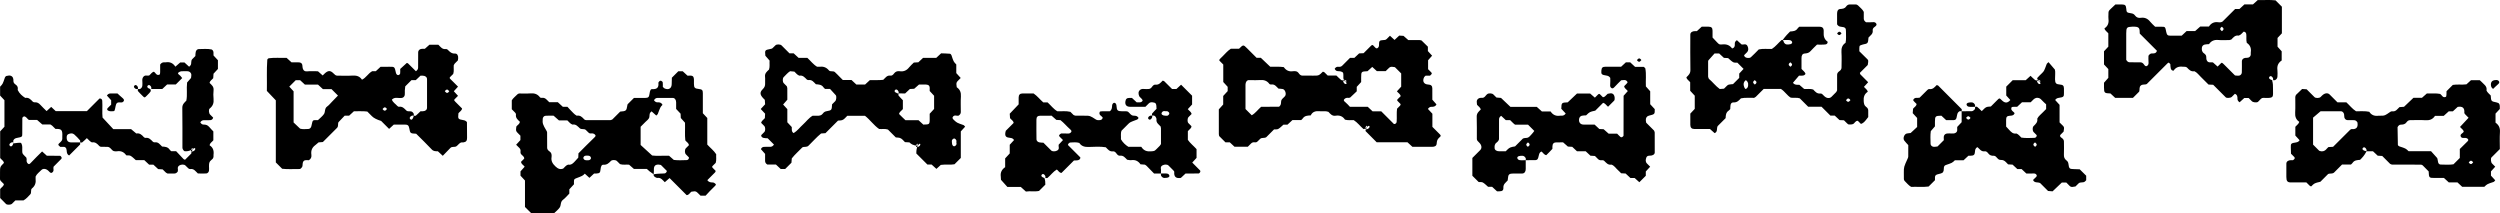 <!-- Generator: Adobe Illustrator 21.0.2, SVG Export Plug-In  -->
<svg version="1.1"
	 xmlns="http://www.w3.org/2000/svg" xmlns:xlink="http://www.w3.org/1999/xlink" xmlns:a="http://ns.adobe.com/AdobeSVGViewerExtensions/3.0/"
	 x="0px" y="0px" width="323.731px" height="27.639px" viewBox="0 0 323.731 27.639"
	 style="enable-background:new 0 0 323.731 27.639;" xml:space="preserve">
<defs>
</defs>
<path d="M177.004,16.453c-0.266,0.257-0.397,0.298-0.451,0.25c-0.428-0.37-0.767-0.837-1.245-1.143
	c-0.381-0.024-0.761,0.05-1.146-0.068c-0.28-0.436-0.696-0.594-1.207-0.509c-0.448,0.075-0.683-0.231-0.936-0.502
	c-0.371-0.14-0.752-0.04-1.123-0.079c-0.511-0.053-0.943,0.054-1.165,0.541c-0.425,0.015-0.796,0.038-1.035,0.396
	c-0.052,0.078-0.133,0.137-0.207,0.211c-0.375,0-0.756,0-1.131,0c-0.214,0.198-0.422,0.39-0.639,0.591c-0.18,0-0.369,0-0.521,0
	c-0.239,0.204-0.434,0.419-0.674,0.555c-0.147,0.083-0.362,0.045-0.547,0.062c-0.339,0.339-0.677,0.677-1.008,1.008
	c-0.245,0.159-0.562,0.014-0.784,0.211c-0.143,0.127-0.263,0.28-0.412,0.399c-0.063,0.05-0.176,0.068-0.259,0.055
	c-0.214-0.034-0.38,0.008-0.515,0.152c-0.131,0.139-0.27,0.272-0.417,0.418c-0.56,0-1.131,0-1.724,0
	c-0.189-0.177-0.396-0.37-0.608-0.568c-0.184,0-0.375,0-0.562,0c-0.274-0.274-0.545-0.545-0.816-0.816
	c-0.015-0.09-0.043-0.179-0.043-0.269c-0.003-1.053-0.002-2.106-0.002-3.188c0.174-0.192,0.362-0.401,0.567-0.628
	c0-0.354,0-0.735,0-1.105c0.201-0.218,0.393-0.425,0.579-0.627c0-0.196,0-0.386,0-0.556c-0.203-0.222-0.393-0.429-0.57-0.623
	c0-0.786,0-1.546,0-2.265c-0.176-0.176-0.315-0.308-0.446-0.448c-0.128-0.137-0.131-0.146,0.352-0.607
	c0.341-0.325,0.63-0.707,1.073-0.988c0.34,0,0.715,0,1.064,0c0.55-0.549,0.55-0.549,1.042-0.056
	c0.406,0.406,0.812,0.812,1.227,1.227c0.181,0,0.37,0,0.551,0c0.419,0.398,0.828,0.788,1.219,1.159
	c0.604,0.017,1.174-0.038,1.756,0.049c0.283,0.418,0.677,0.618,1.201,0.53c0.093-0.016,0.191-0.005,0.287-0.002
	c0.188,0.007,0.339,0.103,0.459,0.279c0.118,0.173,0.27,0.289,0.452,0.293c0.478,0.01,0.957,0.003,1.436,0.003
	c0.705,0,0.705,0,1.224-0.512c0.068,0.025,0.15,0.034,0.2,0.078c0.143,0.126,0.274,0.268,0.424,0.418c0.363,0,0.742,0,1.124,0
	c0.211,0.201,0.407,0.407,0.626,0.584c0.058,0.047,0.186,0.007,0.539,0.177c0.277,0.047,0.174-0.091-0.002-0.165
	c-0.249-0.105-0.355,0.001-0.25,0.25c0.074,0.176,0.212,0.279,0.335,0.259c0.068-0.011,0.163-0.106-0.083-0.344
	c-0.257-0.265-0.258-0.361-0.257-0.456c0.006-0.685,0-0.678-0.198-0.778c-0.159-0.08-0.334-0.089-0.536-0.095
	c-0.191-0.006-0.321-0.139-0.393-0.305c0.115-0.182,0.272-0.285,0.463-0.259c0.212,0.029,0.38-0.006,0.516-0.143
	c0.336-0.339,0.674-0.675,1.012-1.013c0.19,0,0.381,0,0.564,0c0.21-0.197,0.415-0.39,0.613-0.576
	c0.202-0.009,0.39-0.018,0.577-0.026c0.27-0.27,0.541-0.539,0.809-0.81c0.317-0.32,0.334-0.334,0.602-0.022
	c0.163,0.19,0.274,0.263,0.41,0.163c0.167-0.123,0.184-0.288,0.178-0.503c-0.012-0.396,0.097-0.51,0.488-0.521
	c0.209-0.005,0.378-0.012,0.513-0.154c0.131-0.138,0.269-0.271,0.413-0.415c0.2,0.183,0.4,0.367,0.595,0.546
	c0.203-0.189,0.409-0.381,0.606-0.564c0.204,0.012,0.391,0.024,0.555,0.034c0.222,0.195,0.431,0.379,0.618,0.544
	c0.515,0,0.992-0.003,1.469,0.003c0.088,0.001,0.175,0.036,0.25,0.052c0.279,0.275,0.551,0.542,0.819,0.805c0,0.199,0,0.39,0,0.568
	c0.19,0.207,0.374,0.407,0.547,0.597c-0.197,0.224-0.382,0.432-0.519,0.588c0,0.443,0,0.816,0,1.161
	c0.097,0.097,0.164,0.165,0.232,0.231c0.322,0.316,0.325,0.32,0.022,0.604c-0.19,0-0.381,0-0.571,0
	c-0.068,0.068-0.158,0.124-0.199,0.205c-0.261,0.514-0.033,0.925,0.528,0.946c0.366,0.014,0.533,0.17,0.535,0.492
	c0.002,0.477,0.001,0.954,0.001,1.469c0.164,0.187,0.348,0.396,0.534,0.608c-0.123,0.275-0.363,0.327-0.649,0.315
	c-0.185-0.008-0.338,0.102-0.455,0.277c0.191,0.205,0.382,0.41,0.578,0.62c0,0.569,0,1.139,0,1.7
	c0.279,0.279,0.548,0.549,0.819,0.818c0.325,0.322,0.34,0.338,0.038,0.603c-0.234,0.205-0.279,0.448-0.301,0.741
	c-0.023,0.305-0.236,0.424-0.596,0.422c-0.857-0.003-1.714-0.001-2.547-0.001c-0.225-0.207-0.432-0.397-0.64-0.588
	c-1.342,0-2.675,0-3.987,0c-0.489-0.487-0.967-0.954-1.429-1.436C176.793,16.94,176.834,16.805,177.004,16.453
	c0.047-0.277-0.091-0.174-0.165,0.002c-0.105,0.249,0.001,0.355,0.25,0.25c0.176-0.074,0.279-0.212,0.259-0.335
	C177.337,16.301,177.242,16.207,177.004,16.453z M174.804,13.83c0.785,0,1.551,0,2.308,0c0.211,0.198,0.418,0.391,0.631,0.591
	c0.38,0,0.759,0,1.122,0c0.557,0.557,1.098,1.098,1.64,1.64c0.15,0.018,0.332-0.07,0.35-0.279c0.049-0.566-0.025-1.138,0.052-1.704
	c0.136-0.136,0.278-0.266,0.404-0.41c0.041-0.047,0.077-0.167,0.052-0.195c-0.588-0.634-0.603-0.372,0.018-1.02
	c-0.062-0.282-0.321-0.409-0.493-0.624c0.182-0.198,0.366-0.4,0.555-0.606c0-0.565,0-1.139,0-1.713
	c-0.271-0.271-0.542-0.542-0.813-0.813c-0.589-0.084-0.591-0.085-0.981,0.304c-0.068,0.068-0.135,0.135-0.212,0.212
	c-0.371,0-0.751,0-1.142,0c-0.196-0.179-0.402-0.366-0.601-0.548c-0.208,0.19-0.416,0.38-0.609,0.556
	c-0.816,0.039-0.818,0.042-0.826,0.807c-0.002,0.191,0,0.383,0,0.598c-0.179,0.195-0.37,0.402-0.571,0.622c0,0.172,0,0.362,0,0.577
	c-0.267,0.253-0.545,0.515-0.849,0.803c-0.045,0.011-0.136,0.059-0.219,0.047c-0.213-0.031-0.378,0.012-0.519,0.144
	c-0.153,0.143-0.103,0.249,0.107,0.414C174.43,13.406,174.613,13.634,174.804,13.83z M161.282,14.118c0.27,0.27,0.54,0.54,0.81,0.81
	c0.487-0.275,0.8-0.744,1.217-1.098c0.763,0,1.526,0.005,2.289-0.009c0.069-0.001,0.149-0.116,0.201-0.193
	c0.098-0.148,0.075-0.337,0.102-0.532c0.041-0.292,0.335-0.43,0.502-0.649c0.209-0.275,0.018-0.858-0.302-0.918
	c-0.18-0.034-0.367-0.037-0.551-0.055c-0.267-0.249-0.472-0.6-0.928-0.53c-0.078,0.012-0.204-0.021-0.246-0.079
	c-0.312-0.423-0.722-0.541-1.232-0.5c-0.474,0.038-0.953,0.007-1.43,0.008c-0.246,0.001-0.433,0.259-0.432,0.596
	C161.284,12.019,161.282,13.068,161.282,14.118z M84.643,22.57c-0.459-0.299-0.666-0.492-0.88-0.693c-0.572,0-1.142,0-1.674,0
	c-0.24-0.211-0.45-0.395-0.632-0.554c-0.42-0.031-0.8,0.052-1.168-0.071c-0.136-0.136-0.266-0.279-0.409-0.406
	c-0.178-0.158-0.609-0.171-0.774-0.002c-0.267,0.275-0.515,0.52-0.958,0.487c-0.244-0.018-0.346,0.211-0.386,0.63
	c-0.038,0.402-0.119,0.481-0.524,0.506c-0.096,0.006-0.192,0.001-0.307,0.001c-0.197,0.183-0.404,0.375-0.606,0.563
	c-0.196-0.178-0.397-0.362-0.597-0.544c-0.287,0.289-0.291,0.283-1.197,0.628c-0.082,0.031-0.184,0.124-0.196,0.2
	c-0.029,0.185-0.009,0.377-0.009,0.545c-0.211,0.229-0.403,0.437-0.602,0.653c0,0.182,0,0.372,0,0.555
	c-0.278,0.278-0.524,0.584-0.828,0.812c-0.353,0.264-0.221,0.696-0.414,0.982c-0.208,0.308-0.527,0.541-0.766,0.777
	c-1.002,0-1.957,0-2.897,0c-0.286-0.286-0.557-0.557-0.839-0.839c0-1.137,0-2.285,0-3.425c-0.201-0.217-0.394-0.425-0.581-0.627
	c0-0.196,0-0.386,0-0.554c0.191-0.215,0.369-0.415,0.541-0.607c-0.165-0.229-0.451-0.332-0.467-0.636
	c0.135-0.135,0.271-0.271,0.406-0.406c0.018-0.316-0.293-0.403-0.425-0.613c-0.045-0.072-0.068-0.178-0.055-0.261
	c0.033-0.214-0.008-0.381-0.151-0.516c-0.139-0.132-0.272-0.27-0.414-0.412c0.186-0.203,0.373-0.406,0.554-0.603
	c0-0.196,0-0.386,0-0.571c-0.073-0.073-0.141-0.141-0.209-0.209c-0.393-0.391-0.392-0.393-0.317-0.975
	c0.151-0.211,0.438-0.314,0.453-0.622c-0.277-0.252-0.572-0.494-0.504-0.941c0.011-0.073-0.053-0.173-0.109-0.237
	c-0.126-0.144-0.268-0.274-0.432-0.438c0-0.348,0-0.723,0-1.151c0.16-0.286,0.472-0.511,0.732-0.782
	c0.057-0.059,0.158-0.104,0.24-0.106c0.479-0.01,0.961,0.026,1.438-0.013c0.514-0.042,0.924,0.082,1.238,0.505
	c0.042,0.057,0.17,0.087,0.25,0.074c0.461-0.071,0.658,0.296,0.953,0.561c0.354,0,0.732,0,1.111,0
	c0.218,0.2,0.425,0.391,0.645,0.593c0.173,0,0.364,0,0.597,0c0.11,0.121,0.231,0.27,0.369,0.401
	c0.274,0.257,0.496,0.573,0.837,0.756c0.436-0.084,0.703,0.173,0.961,0.463c0.054,0.06,0.157,0.108,0.238,0.108
	c1.055,0.007,2.11,0.007,3.164,0.001c0.084,0,0.167-0.057,0.25-0.087c0.339-0.339,0.678-0.678,1.017-1.017
	c0.756-0.057,0.81-0.105,0.91-0.725c0.014-0.087,0.022-0.196,0.077-0.253c0.261-0.276,0.537-0.539,0.796-0.794
	c0.503,0,0.982,0.001,1.462,0c0.381-0.001,0.494-0.103,0.545-0.487c0.062-0.466,0.144-0.669,0.366-0.653
	c0.629,0.043,0.865-0.234,0.786-0.833c0.106-0.207,0.238-0.302,0.374-0.236c0.081,0.039,0.181,0.125,0.192,0.201
	c0.028,0.187,0.009,0.381,0.009,0.568c0.072,0.072,0.128,0.164,0.209,0.203c0.529,0.254,0.935,0.014,0.943-0.545
	c0.004-0.283,0.014-0.565,0.021-0.833c0.286-0.286,0.557-0.557,0.835-0.835c0.183,0,0.373,0,0.571,0
	c0.201,0.185,0.409,0.377,0.617,0.569c0.648-0.02,0.869-0.064,0.836,0.772c-0.004,0.096,0,0.192,0,0.288
	c0,0.51,0.103,0.611,0.651,0.669c0.403,0.043,0.501,0.144,0.501,0.53c0.001,0.863,0,1.726,0,2.607
	c0.184,0.197,0.377,0.404,0.576,0.617c0,1.14,0,2.291,0,3.441c0.38,0.42,0.841,0.765,1.154,1.252
	c-0.027,0.372,0.055,0.752-0.066,1.12c-0.616,0.645-0.608,0.383-0.012,1.023c0.024,0.026-0.016,0.15-0.06,0.195
	c-0.333,0.345-0.675,0.681-1.012,1.018c0.179,0.265,0.444,0.306,0.737,0.298c0.079-0.002,0.164,0.065,0.238,0.112
	c0.21,0.132,0.148,0.228-0.055,0.414c-0.422,0.386-0.798,0.822-1.146,1.188c-0.279,0-0.468,0-0.65,0
	c-0.076-0.076-0.143-0.143-0.211-0.211c-0.391-0.391-0.393-0.39-0.974-0.309c-0.213,0.147-0.31,0.442-0.618,0.445
	c-0.136-0.136-0.271-0.271-0.407-0.407c-0.605-0.605-1.209-1.209-1.804-1.804c-0.217,0.191-0.416,0.365-0.614,0.538
	c-0.291-0.275-0.5-0.624-0.957-0.554c-0.078,0.012-0.172-0.042-0.251-0.081C84.672,22.857,84.606,22.689,84.643,22.57
	c0.486-0.101,0.943-0.079,1.396-0.111c0.185-0.013,0.287-0.177,0.317-0.323c-0.258-0.257-0.515-0.515-0.773-0.773
	c-0.085-0.015-0.169-0.037-0.254-0.045c-0.444-0.04-0.662,0.162-0.656,0.605C84.676,22.105,84.674,22.288,84.643,22.57z
	 M87.554,14.108c0-0.276-0.003-0.562,0.001-0.848c0.005-0.336-0.185-0.582-0.444-0.582c-0.667-0.001-1.334-0.007-2.001,0.004
	c-0.186,0.003-0.327,0.126-0.424,0.296c0.117,0.177,0.27,0.283,0.457,0.273c0.285-0.016,0.522,0.039,0.643,0.332
	c-0.27,0.268-0.264,0.271-0.607,1.176c-0.031,0.081-0.13,0.137-0.197,0.204c-0.202-0.182-0.404-0.364-0.606-0.545
	c-0.067,0.067-0.152,0.125-0.198,0.204c-0.088,0.152-0.054,0.347-0.091,0.536c-0.055,0.284-0.326,0.44-0.517,0.64
	c-0.198,0.206-0.403,0.405-0.614,0.616c0,0.751,0,1.51,0,2.357c0.439,0.402,0.929,0.849,1.493,1.365
	c0.634,0.089,1.391,0.001,2.189,0.034c0.183,0.16,0.391,0.342,0.617,0.539c0.539,0.067,1.108,0.044,1.673,0.021
	c0.204-0.008,0.296-0.194,0.286-0.344c-0.135-0.135-0.276-0.264-0.403-0.406c-0.155-0.174-0.159-0.598-0.006-0.772
	c0.126-0.143,0.268-0.271,0.402-0.406c-0.024-0.298-0.303-0.404-0.463-0.622c-0.085-0.739-0.013-1.497-0.04-2.288
	c-0.167-0.187-0.352-0.395-0.547-0.614c-0.008-0.168-0.017-0.355-0.027-0.558C87.945,14.524,87.752,14.319,87.554,14.108z
	 M74.907,19.853c0.674-0.674,1.338-1.358,2.028-2.015c0.19-0.18,0.257-0.27,0.105-0.413c-0.14-0.132-0.304-0.176-0.516-0.144
	c-0.083,0.012-0.194-0.008-0.257-0.058c-0.148-0.119-0.267-0.272-0.41-0.397c-0.221-0.193-0.56-0.026-0.768-0.208
	c-0.28-0.246-0.504-0.567-0.947-0.483c-0.285-0.085-0.438-0.334-0.678-0.547c-0.339,0-0.712,0-1.089,0
	c-0.221-0.194-0.429-0.378-0.687-0.605c-0.318,0-0.698-0.027-1.07,0.011c-0.183,0.019-0.325,0.203-0.339,0.386
	c-0.048,0.605,0.007,0.741,0.468,1.519c0.044,0.075,0.097,0.162,0.098,0.243c0.008,0.667,0,1.334,0.007,2.001
	c0.002,0.182,0.116,0.333,0.289,0.451c0.174,0.119,0.272,0.27,0.283,0.454c0.006,0.095,0.015,0.193-0.001,0.285
	c-0.089,0.519,0.142,0.879,0.511,1.225c0.303,0.284,0.589,0.428,0.997,0.27c0.196-0.174,0.35-0.422,0.633-0.511
	c0.442,0.084,0.687-0.212,0.941-0.488c0.127-0.137,0.251-0.277,0.377-0.416C74.891,20.227,74.899,20.04,74.907,19.853z
	 M76.519,20.545c-0.005-0.066,0.011-0.142-0.018-0.195c-0.1-0.188-0.267-0.196-0.477-0.198c-0.213-0.003-0.377,0.011-0.471,0.213
	c-0.024,0.052-0.015,0.14,0.013,0.193c0.1,0.188,0.267,0.196,0.477,0.198C76.257,20.758,76.415,20.742,76.519,20.545z
	 M118.828,18.886c-0.659-0.071-0.866-0.264-1.062-0.447c-0.207-0.012-0.394-0.023-0.58-0.034c-0.206-0.19-0.366-0.444-0.641-0.537
	c-0.17-0.058-0.363-0.05-0.545-0.073c-0.339-0.339-0.678-0.678-1.017-1.018c-0.366-0.129-0.747-0.042-1.139-0.072
	c-0.696-0.474-1.179-1.203-1.835-1.71c-0.781,0-1.544,0-2.291,0c-0.221,0.205-0.382,0.458-0.654,0.554
	c-0.169,0.06-0.364,0.048-0.547,0.069c-0.543,0.543-1.085,1.085-1.627,1.627c-0.186,0.013-0.372,0.027-0.567,0.041
	c-0.589,0.477-1.085,1.059-1.633,1.587c-0.227,0.219-0.533,0.087-0.788,0.209c-0.45,0.474-0.962,0.905-1.372,1.431
	c-0.014,0.188-0.029,0.374-0.043,0.559c-0.271,0.271-0.542,0.542-0.817,0.817c-0.187,0-0.377,0-0.571,0
	c-0.203-0.19-0.409-0.383-0.623-0.584c-0.378,0-0.758,0-1.119,0c-0.202-0.128-0.286-0.283-0.284-0.478
	c0.003-0.287,0.001-0.575,0.001-0.898c-0.168-0.189-0.353-0.399-0.542-0.613c0.061-0.152,0.188-0.282,0.382-0.297
	c0.286-0.022,0.575,0.002,0.862-0.008c0.186-0.007,0.334-0.116,0.446-0.29c-0.271-0.271-0.542-0.542-0.813-0.813
	c-0.185-0.016-0.378-0.004-0.554-0.053c-0.211-0.059-0.299-0.201-0.285-0.352c0.136-0.136,0.278-0.265,0.405-0.408
	c0.155-0.176,0.151-0.599-0.006-0.776c-0.127-0.143-0.269-0.273-0.405-0.408c0.055-0.286,0.318-0.409,0.48-0.615
	c0.01-0.183,0.02-0.37,0.031-0.573c-0.185-0.199-0.378-0.405-0.566-0.606c0.189-0.203,0.382-0.41,0.566-0.608
	c-0.013-0.205-0.025-0.392-0.037-0.578c-0.068-0.068-0.137-0.134-0.203-0.204c-0.441-0.465-0.469-0.787-0.061-1.18
	c0.22-0.213,0.321-0.439,0.303-0.742c-0.017-0.286,0.025-0.579-0.01-0.861c-0.057-0.452,0.247-0.68,0.513-0.936
	c0.13-0.372,0.044-0.753,0.075-1.162c-0.168-0.193-0.351-0.403-0.547-0.628c-0.072-0.731-0.07-0.733,0.657-0.877
	c0.087-0.017,0.187-0.031,0.251-0.084c0.147-0.122,0.268-0.275,0.412-0.4c0.17-0.147,0.624-0.127,0.776,0.024
	c0.34,0.338,0.678,0.677,1.027,1.027c0.178,0,0.367,0,0.544,0c0.22,0.203,0.428,0.395,0.641,0.592c0.376,0,0.758,0,1.134,0
	c0.425,0.384,0.76,0.855,1.258,1.147c0.096,0,0.193,0.01,0.287-0.002c0.502-0.063,0.909,0.062,1.249,0.476
	c0.172,0.21,0.546,0.02,0.765,0.215c0.214,0.191,0.409,0.404,0.612,0.607c0.136,0.136,0.271,0.271,0.419,0.419
	c0.367,0,0.747,0,1.124,0c0.215,0.2,0.421,0.394,0.627,0.586c0.383,0,0.765,0,1.132,0c0.217-0.201,0.425-0.392,0.62-0.572
	c0.592-0.013,1.163,0.031,1.731-0.038c0.275-0.241,0.466-0.61,0.929-0.543c0.186,0.027,0.338-0.094,0.462-0.269
	c0.18-0.252,0.437-0.346,0.736-0.3c0.517,0.078,0.91-0.1,1.231-0.509c0.176-0.224,0.402-0.41,0.605-0.614
	c0.187-0.011,0.375-0.021,0.58-0.033c0.196-0.184,0.403-0.377,0.615-0.575c0.566,0,1.141,0,1.706,0
	c0.212-0.198,0.419-0.392,0.628-0.587c0.385,0.014,0.765,0.019,1.142,0.052c0.073,0.006,0.172,0.115,0.199,0.196
	c0.27,0.823,0.265,0.826,0.624,1.193c0,0.371,0,0.751,0,1.121c0.197,0.217,0.385,0.423,0.573,0.629
	c-0.068,0.068-0.135,0.136-0.203,0.203c-0.391,0.391-0.391,0.392-0.311,0.998c0.42,0.283,0.575,0.676,0.539,1.203
	c-0.046,0.668-0.009,1.341-0.012,2.012c-0.001,0.188-0.101,0.341-0.291,0.467c-0.083,0-0.182,0.018-0.271-0.004
	c-0.221-0.054-0.391,0-0.493,0.2c-0.065,0.128,0.038,0.25,0.213,0.41c0.334,0.304,0.327,0.31,1.187,0.61
	c0.081,0.028,0.137,0.13,0.215,0.208c-0.185,0.202-0.371,0.404-0.561,0.612c0,1.141,0,2.29,0,3.438
	c-0.273,0.273-0.544,0.544-0.816,0.816c-0.565,0.11-1.138-0.009-1.773,0.083c-0.153,0.139-0.361,0.328-0.57,0.517
	c-0.198-0.18-0.404-0.367-0.62-0.563c-0.179,0-0.369,0-0.546,0c-0.486-0.484-0.961-0.958-1.434-1.43
	C118.658,19.589,118.658,19.301,118.828,18.886c0.047-0.406-0.091-0.304-0.165-0.127c-0.105,0.249,0.001,0.355,0.25,0.25
	c0.176-0.074,0.279-0.212,0.259-0.335C119.161,18.605,119.066,18.511,118.828,18.886z M116.1,12.096
	c0.07,0.033,0.202,0.039,0.245-0.004c0.043-0.043,0.037-0.175,0.004-0.245c-0.082-0.174-0.211-0.279-0.334-0.26
	c-0.068,0.011-0.163,0.106-0.174,0.174c-0.02,0.123,0.086,0.252,0.514,0.34c0,0.096-0.04,0.224,0.007,0.282
	c0.178,0.219,0.383,0.415,0.553,0.594c0,0.414,0,0.793,0,1.148c-0.178,0.225-0.44,0.348-0.495,0.633
	c0.135,0.135,0.27,0.272,0.407,0.406c0.136,0.132,0.274,0.262,0.418,0.399c0.567,0,1.141,0,1.694,0
	c0.221,0.203,0.429,0.393,0.625,0.572c0.745-0.044,0.84,0.061,0.824-0.807c-0.004-0.192-0.001-0.383-0.001-0.598
	c0.179-0.195,0.37-0.402,0.572-0.622c0-0.556,0-1.129,0-1.707c-0.188-0.203-0.38-0.411-0.572-0.619
	c0.031-0.663,0.021-0.864-0.773-0.834c-0.191,0.007-0.383,0.001-0.612,0.001c-0.188,0.166-0.398,0.35-0.621,0.546
	c-0.166,0.009-0.353,0.02-0.558,0.031c-0.196,0.184-0.403,0.377-0.615,0.575C116.929,12.102,116.642,12.102,116.1,12.096z
	 M105.238,14.982c0.197,0,0.389-0.009,0.58,0.002c0.295,0.017,0.56-0.03,0.743-0.29c0.122-0.173,0.274-0.257,0.456-0.29
	c0.689-0.127,0.69-0.136,0.73-0.895c0.136-0.136,0.272-0.271,0.407-0.407c0.154-0.156,0.19-0.647,0.068-0.779
	c-0.258-0.281-0.515-0.563-0.736-0.805c-0.274,0-0.464,0-0.645,0c-0.076-0.076-0.158-0.135-0.209-0.213
	c-0.238-0.361-0.617-0.368-0.976-0.395c-0.277-0.261-0.485-0.611-0.943-0.541c-0.078,0.012-0.192-0.027-0.248-0.083
	c-0.266-0.267-0.507-0.572-0.951-0.487c-0.283-0.092-0.439-0.34-0.647-0.526c-0.183-0.017-0.368-0.034-0.558-0.051
	c-0.323,0.2-0.557,0.504-0.829,0.765c-0.157,0.151-0.155,0.6,0.001,0.776c0.127,0.143,0.27,0.273,0.405,0.408
	c0.022,0.087,0.063,0.173,0.064,0.26c0.006,0.479,0.003,0.959,0.003,1.479c-0.164,0.187-0.347,0.398-0.546,0.625
	c0.172,0.189,0.355,0.39,0.546,0.598c0,0.562,0,1.137,0,1.703c0.198,0.212,0.391,0.419,0.575,0.615
	c0.015,0.294-0.067,0.599,0.244,0.785c0.478-0.288,0.805-0.748,1.215-1.117C104.407,15.74,104.736,15.262,105.238,14.982z
	 M123.842,18.448c0-0.093,0.031-0.2-0.006-0.275c-0.1-0.206-0.244-0.284-0.371-0.215c-0.078,0.043-0.159,0.116-0.192,0.195
	c-0.033,0.079-0.005,0.182-0.007,0.275c-0.008,0.357,0.177,0.591,0.379,0.493C123.845,18.824,123.908,18.66,123.842,18.448z
	 M50.993,16.134c-0.208,0.19-0.409,0.374-0.609,0.557c-0.351-0.351-0.69-0.69-1.029-1.029c-0.553-0.171-0.962-0.378-1.185-0.608
	c-0.2-0.206-0.406-0.407-0.609-0.61c-0.568-0.071-1.139-0.025-1.73-0.039c-0.196,0.18-0.403,0.371-0.622,0.573
	c-0.173,0-0.364,0-0.575,0c-0.255,0.268-0.519,0.544-0.813,0.853c-0.096,0.202,0.04,0.511-0.184,0.733
	c-0.612,0.607-1.22,1.218-1.829,1.828c-0.185,0.015-0.37,0.03-0.556,0.046c-0.141,0.12-0.277,0.249-0.426,0.358
	c-0.423,0.308-0.579,0.717-0.505,1.23c0.043,0.296-0.044,0.549-0.316,0.715c-0.267,0.024-0.599-0.1-0.758,0.226
	c-0.076,0.156-0.043,0.362-0.081,0.541c-0.017,0.083-0.074,0.166-0.133,0.229c-0.06,0.064-0.147,0.15-0.221,0.149
	c-0.76-0.013-1.521,0.056-2.273-0.033c-0.277-0.277-0.548-0.548-0.822-0.822c0-2.678,0-5.359,0-8.038
	c-0.392-0.412-0.782-0.823-1.16-1.221c0.03-1.363-0.044-2.699,0.055-4.033c0.005-0.072,0.12-0.185,0.196-0.196
	c0.757-0.108,1.52-0.024,2.303-0.053c0.196,0.179,0.404,0.368,0.635,0.578c0.256,0,0.542,0.003,0.827-0.001
	c0.368-0.004,0.562,0.112,0.586,0.435c0.021,0.295,0.045,0.58,0.329,0.705c0.161,0.07,0.378,0.013,0.569,0.013
	c0.287,0,0.575-0.001,0.862,0.001c0.094,0.001,0.188,0.009,0.262,0.013c0.21,0.186,0.409,0.362,0.607,0.536
	c0.089-0.089,0.156-0.158,0.225-0.224c0.463-0.442,0.764-0.459,1.18-0.038c0.146,0.148,0.275,0.283,0.458,0.285
	c0.67,0.008,1.343,0.034,2.011-0.007c0.517-0.031,0.927,0.09,1.213,0.533c0.529-0.246,0.775-0.79,1.32-1.101c0.103,0,0.294,0,0.47,0
	c0.216-0.2,0.424-0.392,0.619-0.573c0.404,0,0.787,0.003,1.17-0.001c0.654-0.006,0.644-0.001,0.818,0.793
	c0.046,0.21,0.204,0.321,0.348,0.283c0.08-0.021,0.184-0.12,0.196-0.196c0.029-0.185,0.009-0.377,0.009-0.598
	c0.274-0.249,0.555-0.506,0.851-0.775c0.028,0.009,0.115,0.012,0.161,0.056c0.344,0.333,0.68,0.674,1.019,1.013
	c0.174-0.116,0.285-0.266,0.287-0.451c0.007-0.67-0.006-1.341,0.008-2.011c0.004-0.183,0.136-0.352,0.325-0.407
	c0.175-0.051,0.373-0.027,0.541-0.035c0.221-0.196,0.43-0.382,0.587-0.521c0.443,0,0.818,0,1.165,0
	c0.292,0.287,0.509,0.623,0.963,0.553c0.077-0.012,0.189,0.032,0.245,0.089c0.264,0.272,0.508,0.522,0.953,0.497
	c0.278-0.016,0.432,0.279,0.399,0.614c-0.009,0.091-0.025,0.181-0.037,0.272c-0.135,0.135-0.276,0.266-0.404,0.408
	c-0.058,0.065-0.09,0.153-0.132,0.226c-0.027,0.378,0.054,0.758-0.066,1.118c-0.616,0.646-0.614,0.384-0.003,1.022
	c0.199,0.207,0.406,0.407,0.623,0.624c-0.183,0.2-0.366,0.401-0.544,0.595c0.178,0.195,0.361,0.395,0.544,0.595
	c-0.15,0.15-0.288,0.282-0.42,0.421c-0.135,0.143-0.133,0.147,0.337,0.609c0.205,0.201,0.407,0.406,0.609,0.609
	c-0.044,0.291-0.313,0.408-0.472,0.615c-0.072,0.763-0.068,0.763,0.656,0.896c0.087,0.016,0.179,0.038,0.251,0.084
	c0.079,0.05,0.195,0.13,0.197,0.199c0.016,0.67,0.012,1.34,0.013,2.009c0.001,0.368-0.11,0.518-0.445,0.583
	c-0.092,0.018-0.196-0.016-0.286,0.006c-0.292,0.071-0.425,0.356-0.654,0.505c-0.225,0.145-0.555-0.016-0.773,0.21
	c-0.331,0.343-0.662,0.685-0.986,1.02c-0.231-0.214-0.439-0.405-0.634-0.586c-0.299-0.007-0.557,0.015-0.791-0.235
	c-0.655-0.698-1.347-1.362-2.024-2.039c-0.767-0.036-0.768-0.039-0.895-0.728c-0.065-0.351-0.205-0.458-0.576-0.455
	C51.939,16.137,51.46,16.134,50.993,16.134z M53.57,14.982c0.094,0,0.221,0.039,0.278-0.007c0.216-0.177,0.41-0.381,0.605-0.569
	c0.106,0,0.201,0.002,0.295,0c0.342-0.009,0.55-0.185,0.55-0.468c0.001-1.228,0.001-2.455,0-3.683c0-0.269-0.228-0.453-0.562-0.456
	c-0.094-0.001-0.189,0-0.283,0c-0.204,0.192-0.408,0.384-0.614,0.579c-0.185,0-0.373,0-0.558,0c-0.27,0.27-0.537,0.537-0.805,0.805
	c-0.019,0.18-0.045,0.361-0.055,0.543c-0.009,0.188,0.02,0.381-0.008,0.566c-0.028,0.181-0.16,0.34-0.343,0.382
	c-0.436,0.098-0.939-0.183-1.326,0.229c0.131,0.362,0.463,0.541,0.694,0.805c0.054,0.061,0.159,0.128,0.228,0.117
	c0.436-0.069,0.679,0.208,0.942,0.477c0.123,0.126,0.316,0.12,0.52,0.113c0.179-0.006,0.341,0.108,0.436,0.29
	c0.039,0.074,0.006,0.186,0.001,0.534c0.033-0.07,0.039-0.202-0.004-0.245c-0.043-0.043-0.175-0.037-0.245-0.004
	c-0.174,0.082-0.279,0.211-0.26,0.334c0.011,0.068,0.106,0.163,0.174,0.174C53.354,15.515,53.482,15.41,53.57,14.982z
	 M38.018,11.827c0,1.327,0,2.666,0,4.031c0.264,0.251,0.54,0.514,0.843,0.803c0.329,0.101,0.709,0.051,1.083,0.039
	c0.182-0.006,0.33-0.17,0.374-0.356c0.207-0.862,0.084-0.789,0.854-0.786c0.253-0.249,0.568-0.483,0.779-0.788
	c0.197-0.284,0.05-0.726,0.413-0.979c0.232-0.162,0.413-0.397,0.614-0.602c0.264-0.269,0.525-0.541,0.787-0.812
	c-0.271-0.271-0.541-0.541-0.832-0.832c-0.358,0-0.735,0-1.114,0c-0.216-0.199-0.423-0.39-0.643-0.591c-0.555,0-1.128,0-1.696,0
	c-0.212-0.196-0.42-0.388-0.617-0.571c-0.199,0-0.388,0-0.567,0c-0.28,0.28-0.551,0.551-0.835,0.835
	C37.644,11.418,37.828,11.619,38.018,11.827z M49.922,14.31c0.064-0.064,0.128-0.128,0.192-0.192
	c-0.128-0.192-0.261-0.265-0.382-0.189c-0.075,0.047-0.13,0.125-0.194,0.189C49.666,14.31,49.794,14.374,49.922,14.31z
	 M57.986,11.622c-0.128-0.064-0.256,0-0.384,0.192c0.064,0.064,0.119,0.142,0.194,0.189c0.121,0.076,0.254,0.003,0.382-0.189
	C58.114,11.75,58.05,11.686,57.986,11.622z M306.452,19.587c-0.288,0.562-0.56,0.832-0.841,1.113
	c-0.357,0.029-0.736,0.033-0.974,0.395c-0.052,0.078-0.133,0.137-0.21,0.214c-0.372,0-0.753,0-1.152,0
	c-0.333,0.332-0.676,0.663-1.004,1.009c-0.225,0.236-0.529,0.103-0.787,0.206c-0.333,0.333-0.672,0.672-1.01,1.011
	c-0.772,0.184-0.773,0.181-1.192,0.603c-0.018,0.018-0.141-0.044-0.195-0.092c-0.142-0.128-0.273-0.268-0.429-0.424
	c-0.648,0-1.316-0.002-1.984,0.001c-0.466,0.002-0.609-0.166-0.608-0.712c0.001-0.575,0-1.15,0.001-1.725
	c0-0.259,0.241-0.451,0.588-0.444c0.095,0.002,0.19,0,0.271,0c0.233-0.144,0.288-0.283,0.165-0.414
	c-0.131-0.14-0.27-0.272-0.423-0.425c-0.008-0.264-0.019-0.545-0.025-0.827c-0.011-0.495,0.029-0.534,0.681-0.634
	c0.186-0.028,0.342-0.102,0.46-0.281c-0.188-0.207-0.377-0.413-0.554-0.608c0-0.392,0-0.773,0-1.137
	c0.18-0.217,0.43-0.352,0.512-0.639c-0.434-0.284-0.566-0.689-0.533-1.21c0.042-0.668,0.007-1.341,0.014-2.012
	c0.001-0.084,0.054-0.168,0.086-0.262c0.265-0.256,0.537-0.519,0.796-0.769c0.215,0.014,0.402,0.025,0.589,0.037
	c0.339,0.339,0.677,0.679,1.017,1.016c0.151,0.149,0.599,0.148,0.777-0.003c0.073-0.062,0.136-0.135,0.204-0.202
	c0.337-0.333,0.731-0.383,0.981-0.134c0.34,0.337,0.678,0.678,1.015,1.016c0.386,0,0.769,0,1.152,0
	c0.418,0.382,0.763,0.843,1.248,1.152c0.566,0.023,1.136-0.056,1.716,0.069c0.278,0.436,0.696,0.583,1.208,0.509
	c0.094-0.013,0.191-0.002,0.287-0.002c0.51,0,0.509-0.002,1.231-0.5c0.069-0.048,0.174-0.083,0.255-0.07
	c0.462,0.071,0.655-0.301,0.93-0.542c0.185-0.013,0.372-0.026,0.588-0.041c0.393-0.374,0.803-0.765,1.22-1.163
	c0.377,0,0.757,0,1.103,0c0.235-0.209,0.445-0.394,0.636-0.564c0.6,0.022,1.17-0.049,1.722,0.058
	c0.219,0.14,0.307,0.478,0.621,0.418c0.2-0.038,0.193-0.075,0.204-0.77c0.271-0.271,0.542-0.542,0.814-0.814
	c0.566-0.1,1.138,0.006,1.765-0.073c0.161-0.147,0.369-0.337,0.591-0.54c0.362,0,0.743,0,1.132,0
	c0.063,0.058,0.139,0.116,0.201,0.186c0.303,0.34,0.787,0.576,0.674,1.158c0.122,0.264,0.356,0.431,0.546,0.637
	c0.05,0.754,0.05,0.755,0.73,0.893c0.392,0.08,0.473,0.208,0.45,0.855c-0.199,0.213-0.391,0.42-0.557,0.598c0,0.416,0,0.795,0,1.176
	c0.428,0.3,0.606,0.678,0.571,1.212c-0.049,0.755-0.013,1.516-0.013,2.207c-0.404,0.404-0.744,0.742-1.081,1.082
	c-0.123,0.124-0.084,0.62,0.063,0.777c0.131,0.14,0.27,0.272,0.421,0.423c-0.181,0.2-0.363,0.4-0.553,0.61c0,0.175,0,0.366,0,0.548
	c0.188,0.206,0.373,0.407,0.556,0.608c-0.08,0.08-0.136,0.183-0.218,0.21c-0.825,0.273-0.828,0.267-1.194,0.625
	c-0.945,0-1.9,0-2.874,0c-0.192-0.179-0.399-0.372-0.611-0.57c-0.378,0-0.76,0-1.124,0c-0.219-0.202-0.427-0.392-0.622-0.572
	c-0.407,0-0.79,0.001-1.173,0c-0.765-0.003-0.768-0.004-0.808-0.848c-0.239-0.244-0.498-0.519-0.77-0.78
	c-0.059-0.057-0.162-0.095-0.244-0.095c-1.246-0.006-2.492-0.002-3.738-0.009c-0.082,0-0.163-0.064-0.245-0.099
	c-0.339-0.339-0.678-0.678-1.017-1.017c-0.187-0.011-0.374-0.022-0.581-0.033c-0.196-0.183-0.403-0.377-0.615-0.575
	C307.009,19.59,306.722,19.59,306.452,19.587c-0.202,0.03-0.07,0.036-0.027-0.007c0.043-0.043,0.037-0.175,0.004-0.245
	c-0.082-0.174-0.211-0.279-0.334-0.26c-0.068,0.011-0.163,0.106-0.174,0.174C305.9,19.373,306.006,19.502,306.452,19.587z
	 M318.553,16.437c0.367-0.393,0.739-0.79,1.109-1.187c-0.151-0.151-0.292-0.282-0.42-0.424c-0.059-0.065-0.136-0.156-0.13-0.229
	c0.054-0.637-0.249-0.861-0.86-0.756c-0.196,0.181-0.404,0.373-0.622,0.574c-0.18,0-0.369,0-0.533,0
	c-0.227,0.205-0.436,0.393-0.657,0.593c-0.377,0-0.754,0-1.128,0c-0.301,0.453-0.701,0.595-1.224,0.561
	c-0.669-0.044-1.342-0.014-2.014-0.008c-0.185,0.002-0.335,0.112-0.457,0.285c-0.183,0.26-0.449,0.291-0.743,0.297
	c-0.183,0.003-0.318,0.15-0.408,0.328c0.011,0.763,0.017,1.526,0.041,2.288c0.002,0.07,0.115,0.172,0.197,0.198
	c0.818,0.267,0.819,0.263,1.194,0.625c0.947,0,1.904,0,2.905,0c0.238,0.265,0.494,0.549,0.801,0.891
	c0-0.001,0.032,0.084,0.045,0.172c0.087,0.607,0.153,0.686,0.646,0.673c0.473-0.012,0.949,0.046,1.415-0.043
	c0.275-0.275,0.546-0.546,0.819-0.819c0-0.382,0-0.766,0-1.163c0.334-0.33,0.675-0.668,1.016-1.004
	c0.138-0.136,0.107-0.303-0.136-0.398c-0.247-0.097-0.625,0.103-0.761-0.218c-0.129-0.304,0.263-0.395,0.388-0.613
	C318.993,16.776,318.724,16.658,318.553,16.437z M305.27,15.851c-0.089-0.153-0.229-0.278-0.411-0.289
	c-0.284-0.018-0.569,0-0.854-0.006c-0.277-0.005-0.463-0.233-0.45-0.572c0.013-0.335-0.185-0.579-0.444-0.579
	c-0.855,0-1.709-0.003-2.563,0.004c-0.083,0.001-0.166,0.055-0.086,0.027c-0.406,0.345-0.693,0.589-0.937,0.797
	c0,1.217,0,2.356,0,3.494c0.27,0.27,0.538,0.538,0.797,0.797c0.406,0.156,0.728,0.055,0.985-0.276
	c0.058-0.074,0.133-0.135,0.2-0.203c0.185-0.011,0.371-0.021,0.61-0.035c0.708-0.705,1.441-1.442,2.18-2.173
	c0.06-0.059,0.156-0.127,0.23-0.121C305.158,16.768,305.374,16.462,305.27,15.851z M320.066,21.222
	c0.064-0.064,0.128-0.128,0.192-0.192c-0.128-0.192-0.261-0.265-0.382-0.189c-0.075,0.047-0.13,0.125-0.194,0.189
	C319.81,21.222,319.938,21.286,320.066,21.222z M17.865,11.795c0.174,0.209,0.374,0.397,0.566,0.592c0.29,0.294,0.291,0.294,0.582,0
	c0.572-0.576,0.572-0.576,0.446-0.864c-0.301-0.085-0.407-0.214-0.387-0.337c0.011-0.068,0.106-0.163,0.174-0.174
	c0.123-0.02,0.252,0.086,0.334,0.26c0.033,0.07,0.005,0.169,0.005,0.254c-0.086,0-0.184,0.028-0.127-0.003
	c0.606,0.003,1.084,0.003,1.555,0.003c0.211-0.197,0.417-0.39,0.63-0.59c0.38,0,0.759,0,1.124,0
	c0.285-0.285,0.555-0.555,0.826-0.826c-0.119-0.135-0.218-0.301-0.362-0.399C22.996,9.55,22.987,9.43,23.255,9.3
	c0.079-0.038,0.168-0.064,0.255-0.075c0.094-0.013,0.191-0.008,0.287-0.002c0.273,0.019,0.567-0.079,0.809,0.124
	c0.262,0.22,0.154,0.506,0.129,0.752c-0.196,0.226-0.379,0.436-0.508,0.585c-0.097,0.834,0.055,1.596-0.099,2.352
	c-0.263,0.258-0.528,0.483-0.52,0.934c0.028,1.722,0.01,3.445,0.015,5.168c0,0.084,0.04,0.177,0.087,0.249
	c0.051,0.078,0.128,0.189,0.201,0.194c0.285,0.022,0.574,0.009,1.031-0.248c0.238-0.246,0.333-0.151,0.344-0.083
	c0.02,0.123-0.083,0.261-0.259,0.335c-0.249,0.105-0.355-0.001-0.25-0.25c0.074-0.176,0.212-0.279,0.165-0.002
	c-0.17,0.353-0.17,0.449-0.17,0.546c-0.271,0.27-0.542,0.541-0.813,0.812c-0.067-0.033-0.151-0.051-0.2-0.103
	c-0.331-0.343-0.655-0.694-0.947-1.005c-0.268,0-0.457,0-0.639,0c-0.076-0.076-0.157-0.134-0.209-0.213
	c-0.238-0.36-0.614-0.372-0.975-0.395c-0.278-0.259-0.483-0.613-0.942-0.543c-0.079,0.012-0.192-0.024-0.249-0.08
	c-0.267-0.264-0.503-0.568-0.95-0.497c-0.072,0.011-0.181-0.05-0.235-0.111c-0.257-0.293-0.528-0.542-0.963-0.458
	c-0.215-0.18-0.43-0.36-0.675-0.565c-0.721,0-1.485,0-2.304,0c-0.433-0.466-0.887-0.955-1.392-1.499
	c-0.072-0.669,0.013-1.432-0.039-2.191c-0.014-0.208-0.199-0.297-0.35-0.279c-0.542,0.542-1.084,1.084-1.64,1.64
	c-1.323,0-2.661,0-4.032,0c-0.182-0.17-0.388-0.363-0.589-0.551c-0.196,0.179-0.397,0.362-0.597,0.545
	c-0.285-0.285-0.566-0.547-0.824-0.83c-0.204-0.224-0.433-0.336-0.74-0.309c-0.078,0.007-0.187-0.039-0.241-0.098
	c-0.261-0.281-0.518-0.556-0.957-0.472c-0.398-0.251-0.742-0.558-0.957-0.983c-0.039-0.076-0.001-0.189-0.006-0.285
	c-0.011-0.186-0.108-0.338-0.284-0.457c-0.175-0.119-0.295-0.272-0.286-0.454c0.016-0.304-0.054-0.575-0.341-0.688
	C1.235,9.748,1.021,9.799,0.839,9.836c-0.078,0.016-0.172,0.115-0.2,0.196c-0.285,0.839-0.28,0.842-0.626,1.195
	c0,0.369,0,0.749,0,1.147c0.179,0.192,0.372,0.399,0.562,0.603c0,1.152,0,2.301,0,3.435c-0.2,0.217-0.392,0.424-0.556,0.601
	c0,1.185,0,2.33,0,3.448c0.177,0.229,0.444,0.346,0.49,0.637c-0.507,0.513-0.507,0.513-0.507,1.227c0,0.096-0.001,0.192,0,0.287
	c0.015,0.891-0.119,0.582,0.503,1.225c-0.036,0.297-0.311,0.409-0.486,0.641c0,0.349,0,0.728,0,1.162
	c0.228,0.232,0.491,0.505,0.758,0.772c0.141,0.14,0.61,0.126,0.776-0.026c0.142-0.129,0.272-0.27,0.436-0.433
	c0.348,0,0.723,0,1.051,0c0.385-0.216,0.62-0.518,0.88-0.788c0.201-0.209,0.004-0.591,0.216-0.763
	c0.417-0.339,0.536-0.748,0.474-1.249C4.6,23.059,4.61,22.962,4.61,22.863c0.157-0.356,0.482-0.57,0.739-0.84
	c0.238-0.25,0.66-0.19,0.974,0.153c0.165,0.181,0.278,0.269,0.411,0.183c0.181-0.115,0.23-0.282,0.184-0.501
	C6.9,21.772,6.93,21.675,6.938,21.582c0.339-0.339,0.681-0.675,1.012-1.02c0.037-0.039,0.046-0.148,0.019-0.196
	c-0.045-0.079-0.129-0.19-0.2-0.192c-0.574-0.015-1.148-0.009-1.704-0.009c-0.213-0.193-0.413-0.374-0.613-0.554
	c-0.49,0.49-0.978,0.953-1.432,1.445c-0.176,0.191-0.273,0.26-0.415,0.124c-0.142-0.137-0.187-0.301-0.153-0.515
	c0.013-0.083-0.031-0.176-0.049-0.264c-0.068-0.068-0.136-0.135-0.203-0.203c-0.321-0.326-0.316-0.328-0.321-0.73
	c-0.004-0.277,0.041-0.557-0.08-0.828c-0.086-0.193-0.071-0.2-1.073-0.073c-0.085,0.301-0.214,0.407-0.337,0.387
	c-0.069-0.011-0.163-0.106-0.174-0.174c-0.02-0.123,0.086-0.252,0.26-0.334c0.07-0.033,0.202-0.039,0.245,0.004
	c0.043,0.043,0.037,0.175,0.007,0.118c0.003-0.222-0.03-0.334,0.009-0.408c0.096-0.183,0.26-0.263,0.439-0.297
	c0.715-0.133,0.71-0.143,0.707-0.599c-0.004-0.664-0.007-1.328,0.008-1.991c0.002-0.069,0.125-0.134,0.195-0.204
	c0.306-0.004,0.399,0.291,0.651,0.463c0.321,0,0.692,0,1.07,0c0.219,0.191,0.427,0.372,0.671,0.585c0.328,0,0.702,0,1.045,0
	c0.105,0.071,0.187,0.112,0.251,0.172c0.139,0.129,0.27,0.267,0.404,0.401c0.77-0.009,0.937,0.089,0.888,1.002
	c-0.005,0.095,0.002,0.19-0.001,0.284c-0.007,0.186-0.118,0.318-0.273,0.458c-0.32,0.291-0.313,0.305,0.009,0.583
	c0.095,0,0.191,0.01,0.284-0.002c0.349-0.046,0.525,0.112,0.547,0.469c0.018,0.282,0.048,0.521,0.323,0.645
	c0.472-0.469,0.948-0.932,1.408-1.409c0.047-0.049,0.006-0.184,0.006-0.278c-0.364,0-0.728,0-1.093,0
	c-0.461,0-0.64-0.191-0.642-0.626c-0.001-0.199,0.032-0.367,0.226-0.452c0.246-0.108,0.524-0.148,0.741,0.034
	c0.276,0.233,0.521,0.505,0.761,0.776c0.045,0.051,0.006,0.176,0.006,0.267c0.096,0,0.222,0.039,0.281-0.007
	c0.213-0.168,0.403-0.365,0.597-0.548c0.224,0.197,0.387,0.435,0.652,0.555c0.436-0.084,0.699,0.178,0.957,0.464
	c0.054,0.06,0.156,0.103,0.238,0.107c0.286,0.013,0.575-0.015,0.86,0.01c0.306,0.028,0.443,0.317,0.658,0.487
	c0.065,0.051,0.165,0.068,0.251,0.08c0.094,0.013,0.193,0.016,0.286,0.001c0.52-0.084,0.919,0.104,1.201,0.526
	c0.2,0.018,0.415-0.019,0.561,0.064c0.239,0.135,0.434,0.349,0.676,0.554c0.34,0,0.72,0,1.097,0c0.212,0.199,0.418,0.393,0.628,0.59
	c0.186,0,0.376,0,0.551,0c0.217,0.201,0.424,0.392,0.617,0.571c0.209,0.014,0.395,0.027,0.581,0.039
	c0.135,0.135,0.266,0.276,0.408,0.403c0.065,0.058,0.152,0.091,0.23,0.135c0.287,0,0.574,0,0.86,0c0.192,0,0.346-0.089,0.462-0.269
	c0.006-0.093,0.034-0.191,0.015-0.278c-0.048-0.219,0.005-0.383,0.186-0.499c0.228-0.146,0.606-0.158,0.775-0.008
	c0.143,0.126,0.264,0.278,0.411,0.399c0.063,0.052,0.172,0.087,0.251,0.074c0.459-0.071,0.657,0.293,0.963,0.569
	c0.34,0.004,0.719,0.033,1.092,0.002c0.183-0.016,0.328-0.192,0.35-0.376c0.044-0.371-0.075-0.762,0.083-1.114
	c0.073-0.163,0.267-0.269,0.392-0.413c0.055-0.064,0.088-0.157,0.104-0.241c0.018-0.092-0.007-0.192,0.006-0.286
	c0.067-0.506-0.054-0.933-0.502-1.211c0.023-0.316,0.305-0.421,0.479-0.659c0-0.341,0-0.718,0-1.145
	c-0.156-0.167-0.358-0.364-0.537-0.579c-0.197-0.236-0.437-0.315-0.738-0.307c-0.187,0.005-0.326-0.128-0.415-0.297
	c0.117-0.18,0.27-0.271,0.461-0.272c0.287-0.001,0.576,0.023,0.859-0.008c0.2-0.022,0.311-0.166,0.346-0.325
	c-0.135-0.135-0.273-0.268-0.405-0.406c-0.155-0.162-0.206-0.643-0.045-0.769c0.412-0.323,0.553-0.722,0.502-1.234
	c-0.037-0.379-0.039-0.767,0.001-1.146c0.047-0.452-0.249-0.678-0.515-0.935c0.042-0.295,0.312-0.41,0.47-0.617
	c0.012-0.181,0.024-0.367,0.038-0.576c0.179-0.193,0.37-0.4,0.571-0.617c0-0.366,0-0.747,0-1.132
	c-0.189-0.203-0.382-0.41-0.571-0.613c-0.025-0.276,0.088-0.586-0.239-0.777c-0.547-0.117-1.115-0.052-1.68-0.051
	c-0.18,0-0.332,0.162-0.38,0.348c-0.046,0.177-0.037,0.368-0.052,0.553c-0.135,0.135-0.274,0.267-0.405,0.406
	c-0.206,0.221-0.062,0.538-0.205,0.774c-0.048,0.079-0.132,0.137-0.2,0.205c-0.206-0.189-0.412-0.378-0.606-0.556
	c-0.2,0-0.388,0-0.544,0c-0.222,0.193-0.419,0.365-0.63,0.549C22.403,8.165,22,7.986,21.482,8.068
	c-0.093,0.015-0.191-0.003-0.286,0.003c-0.185,0.012-0.337,0.11-0.457,0.288c0,0.092,0,0.187,0,0.283c0,0.096,0,0.191,0,0.287
	c0.004,0.698,0.008,0.734-0.199,0.77c-0.312,0.054-0.401-0.28-0.607-0.413c-0.282,0.061-0.406,0.322-0.613,0.486
	c-0.088,0.008-0.184,0.039-0.271,0.021c-0.218-0.045-0.379,0.007-0.503,0.178c-0.107,0.148-0.136,0.319-0.116,0.528
	c0.019,0.189,0.011,0.382,0.002,0.573c-0.009,0.184-0.106,0.348-0.291,0.447c-0.075,0.04-0.188,0.007-0.283,0.007
	C17.858,11.617,17.82,11.741,17.865,11.795z M254.018,14.406c0.445,0,0.89,0.005,1.334-0.005c0.074-0.002,0.149-0.068,0.219-0.11
	c0.175-0.104,0.232-0.259,0.174-0.461c0.094,0,0.22-0.039,0.278,0.007c0.212,0.17,0.402,0.368,0.599,0.556
	c0.551-0.563,0.552-0.562,1.18-0.604c0.267-0.267,0.535-0.533,0.801-0.802c0.307-0.31,0.309-0.312,0.602-0.018
	c0.415,0.417,0.752,0.407,1.119-0.018c-0.187-0.206-0.374-0.411-0.53-0.583c0-0.419,0-0.792,0-1.148
	c0.284-0.284,0.552-0.552,0.833-0.833c0.549,0,1.112,0,1.686,0c0.206-0.187,0.411-0.374,0.626-0.57
	c0.19,0.18,0.38,0.379,0.592,0.549c0.057,0.046,0.183,0.007,0.535,0.177c0.277,0.047,0.174-0.091-0.002-0.165
	c-0.249-0.105-0.355,0.001-0.25,0.25c0.074,0.176,0.212,0.279,0.335,0.259c0.069-0.011,0.163-0.106-0.083-0.344
	c-0.257-0.266-0.297-0.396-0.25-0.451c0.186-0.218,0.397-0.414,0.602-0.615c0.278-0.274,0.273-0.277,0.613-1.182
	c0.031-0.082,0.13-0.137,0.238-0.245c0.243,0.285,0.486,0.569,0.821,0.961c0.092,0.314,0.008,0.788,0.02,1.257
	c0.013,0.514,0.122,0.64,0.639,0.682c0.389,0.031,0.508,0.149,0.516,0.514c0.004,0.191-0.002,0.383,0.001,0.574
	c0.008,0.493-0.043,0.545-0.679,0.636c-0.187,0.027-0.343,0.099-0.46,0.278c0.187,0.206,0.375,0.412,0.57,0.626
	c0,0.756,0,1.519,0,2.276c0.075,0.075,0.143,0.143,0.211,0.211c0.392,0.392,0.424,0.326,0.311,0.981
	c-0.135,0.135-0.271,0.271-0.406,0.406c-0.11,0.135-0.055,0.267,0.16,0.407c0.176,0.115,0.288,0.27,0.29,0.452
	c0.008,0.574,0.018,1.149-0.003,1.723c-0.012,0.309,0.08,0.551,0.32,0.73c0.173,0.129,0.244,0.276,0.267,0.467
	c0.07,0.591,0.146,0.66,0.65,0.665c0.28,0.003,0.56,0.02,0.81,0.029c0.298,0.295,0.57,0.564,0.839,0.83c0,0.197,0,0.389,0,0.58
	c-0.068,0.068-0.127,0.15-0.205,0.201c-0.234,0.153-0.553,0.007-0.775,0.206c-0.142,0.128-0.272,0.269-0.408,0.405
	c-0.65,0.128-0.623,0.06-0.981-0.301c-0.067-0.068-0.135-0.136-0.213-0.213c-0.179,0-0.368,0-0.57,0
	c-0.397,0.378-0.807,0.768-1.202,1.144c-0.215-0.017-0.4-0.032-0.586-0.047c-0.338-0.339-0.677-0.677-1.018-1.018
	c-0.292-0.171-0.749,0.031-0.925-0.407c0.063-0.063,0.126-0.137,0.2-0.197c0.171-0.139,0.319-0.289,0.279-0.404
	c-0.073-0.207-0.258-0.254-0.469-0.239c-0.286,0.02-0.574,0.005-0.876,0.005c-0.198-0.186-0.405-0.379-0.616-0.577
	c-0.182,0-0.374,0-0.552,0c-0.214-0.199-0.421-0.392-0.616-0.573c-0.207-0.013-0.394-0.024-0.58-0.036
	c-0.206-0.189-0.365-0.443-0.641-0.535c-0.171-0.057-0.384-0.007-0.539-0.085c-0.162-0.082-0.27-0.266-0.415-0.391
	c-0.064-0.055-0.162-0.106-0.241-0.101c-0.301,0.019-0.556-0.058-0.735-0.309c-0.125-0.174-0.276-0.295-0.461-0.268
	c-0.463,0.068-0.652-0.305-0.93-0.539c-0.291,0.12-0.314,0.363-0.334,0.644c-0.026,0.361-0.179,0.461-0.556,0.466
	c-0.096,0.001-0.191,0-0.285,0c-0.208,0.194-0.414,0.387-0.629,0.587c-0.376,0-0.756,0-1.124,0c-0.355,0.349-0.36,0.338-1.193,0.625
	c-0.207,0.071-0.242,0.265-0.242,0.472c0.001,0.388-0.123,0.551-0.404,0.619c-0.753,0.183-0.762,0.181-0.741,0.865
	c-0.271,0.27-0.542,0.54-0.822,0.82c-0.746,0.099-1.507,0.015-2.264,0.045c-0.338-0.189-0.563-0.501-0.834-0.76
	c-0.059-0.057-0.103-0.157-0.107-0.239c-0.013-0.287-0.005-0.574-0.005-0.861c0-0.712,0.001-0.711,0.495-1.805
	c0.036-0.08,0.076-0.169,0.077-0.254c0.007-0.479,0.004-0.957,0.004-1.488c-0.158-0.178-0.359-0.372-0.522-0.595
	c-0.208-0.285-0.002-0.835,0.329-0.908c0.179-0.039,0.364-0.047,0.497-0.063c0.309-0.286,0.588-0.545,0.842-0.781
	c0-0.425,0-0.806,0-1.167c-0.203-0.222-0.393-0.429-0.572-0.625c0.016-0.208,0.031-0.394,0.045-0.572
	c0.152-0.21,0.436-0.315,0.455-0.617c-0.476-0.467-0.481-0.473-0.387-0.608c0.199-0.286,0.516-0.139,0.777-0.203
	c0.338-0.338,0.674-0.68,1.018-1.012c0.06-0.058,0.164-0.12,0.237-0.109c0.446,0.068,0.689-0.226,0.94-0.503
	c0.072,0.015,0.163,0.006,0.204,0.046c1.019,1.011,2.036,2.025,3.043,3.049C254.06,14.173,254.018,14.31,254.018,14.406
	c-0.095,0-0.206-0.033-0.281,0.006c-0.182,0.096-0.264,0.259-0.297,0.438c-0.133,0.726-0.144,0.725-0.879,0.708
	c-0.188-0.004-0.377-0.001-0.549-0.001c-0.216-0.202-0.42-0.394-0.616-0.576c-0.788,0.017-0.827,0.059-0.835,0.771
	c-0.002,0.189,0,0.379,0,0.61c-0.159,0.184-0.339,0.392-0.536,0.618c-0.08,0.531-0.04,1.095-0.03,1.656
	c0.003,0.178,0.169,0.336,0.352,0.367c0.176,0.03,0.365-0.02,0.548-0.036c0.268-0.268,0.535-0.536,0.819-0.819
	c0-0.172-0.039-0.37,0.011-0.543c0.053-0.187,0.227-0.298,0.408-0.317c0.187-0.019,0.379-0.015,0.567-0.001
	c0.201,0.014,0.382,0.003,0.534-0.085c0.319-0.184,0.176-0.5,0.21-0.767c0.19-0.202,0.382-0.407,0.574-0.611
	C254.018,15.352,254.018,14.879,254.018,14.406z M261.207,13.83c-0.699-0.007-0.734-0.008-0.759,0.204
	c-0.036,0.307,0.286,0.403,0.428,0.611c-0.095,0.304-0.332,0.331-0.613,0.345c-0.382,0.02-0.484,0.156-0.485,0.537
	c0,0.287,0,0.574,0,0.861c0.127,0.139,0.256,0.276,0.382,0.416c0.255,0.282,0.508,0.566,0.949,0.482
	c0.276,0.102,0.435,0.345,0.644,0.533c0.563,0.083,1.134,0.051,1.7,0.031c0.204-0.007,0.298-0.192,0.289-0.344
	c-0.135-0.135-0.277-0.264-0.404-0.407c-0.158-0.178-0.169-0.608,0-0.772c0.274-0.266,0.557-0.516,0.472-0.955
	c0.164-0.353,0.491-0.563,0.741-0.84c0.128-0.142,0.269-0.272,0.408-0.41c0-0.188,0-0.378,0-0.613
	c-0.183-0.174-0.406-0.357-0.593-0.572c-0.141-0.161-0.279-0.239-0.469-0.264c-0.329-0.044-0.523,0.144-0.719,0.35
	c-0.066,0.069-0.135,0.136-0.217,0.217c-0.364,0-0.743,0-1.124,0C261.624,13.439,261.418,13.632,261.207,13.83z M263.33,18.822
	c0.064,0.064,0.128,0.128,0.192,0.192c0.192-0.128,0.265-0.261,0.189-0.382c-0.047-0.075-0.125-0.13-0.189-0.194
	C263.33,18.566,263.266,18.694,263.33,18.822z M255.17,15.27c-0.064-0.064-0.119-0.142-0.194-0.189
	c-0.121-0.076-0.254-0.003-0.382,0.189c0.064,0.064,0.119,0.142,0.194,0.189C254.909,15.534,255.042,15.462,255.17,15.27z
	 M197.57,20.742c0,0.384-0.003,0.768,0.001,1.151c0.004,0.342-0.181,0.575-0.456,0.576c-0.384,0.002-0.768,0.002-1.151,0
	c-0.529-0.002-0.667,0.125-0.698,0.623c-0.006,0.092-0.021,0.183-0.032,0.272c-0.237,0.278-0.58,0.463-0.558,0.929
	c0.017,0.372-0.149,0.476-0.537,0.48c-0.096,0.001-0.192,0-0.288,0c-0.208-0.192-0.417-0.384-0.634-0.584c-0.18,0-0.37,0-0.523,0
	c-0.24-0.203-0.435-0.419-0.675-0.555c-0.147-0.084-0.363-0.046-0.544-0.063c-0.274-0.273-0.546-0.543-0.817-0.812
	c0-0.771,0-1.538,0-2.306c0.339-0.339,0.68-0.677,1.017-1.018c0.248-0.251,0.205-0.65-0.141-0.979
	c-0.15-0.142-0.294-0.275-0.296-0.454c-0.009-0.959,0.021-1.92-0.016-2.878c-0.017-0.452,0.254-0.679,0.52-0.937
	c-0.05-0.292-0.316-0.412-0.478-0.62c-0.016-0.266-0.13-0.554,0.14-0.774c0.144-0.117,0.318-0.136,0.527-0.123
	c0.183,0.011,0.332-0.112,0.457-0.282c0.056-0.076,0.129-0.143,0.203-0.204c0.17-0.138,0.611-0.12,0.777,0.037
	c0.139,0.132,0.272,0.271,0.408,0.406c0.185,0.016,0.37,0.032,0.593,0.052c0.389,0.369,0.8,0.759,1.22,1.158
	c1.141,0,2.289,0,3.411,0c0.229,0.206,0.437,0.394,0.659,0.593c0.377,0,0.754,0,1.128,0c0.301,0.456,0.705,0.634,1.225,0.552
	c0.094-0.015,0.192,0.004,0.287-0.003c0.186-0.015,0.336-0.115,0.446-0.282c-0.194-0.209-0.386-0.416-0.57-0.613
	c0.027-0.793,0.031-0.795,0.833-0.833c0.391-0.371,0.802-0.761,1.201-1.14c0.586,0,1.159,0,1.7,0
	c0.222,0.193,0.42,0.365,0.616,0.536c0.688-0.66,0.425-0.634,1.044-0.05c0.239-0.064,0.237-0.066,0.611-0.452
	c0.09-0.015,0.181-0.025,0.269-0.046c0.214-0.05,0.382,0.003,0.511,0.159c0.141,0.17,0.182,0.649,0.055,0.779
	c-0.261,0.266-0.527,0.527-0.787,0.786c-0.227-0.186-0.359-0.44-0.637-0.512c-0.339,0.339-0.678,0.678-1.017,1.017
	c-0.719,0.155-0.719,0.155-1.186,0.61c-0.186,0.014-0.379,0.001-0.556,0.049c-0.188,0.051-0.311,0.205-0.347,0.39
	c-0.085,0.443,0.152,0.754,0.562,0.754c0.48,0.001,0.959,0,1.437,0c0.208,0.194,0.415,0.387,0.618,0.575
	c0.197,0.009,0.386,0.018,0.554,0.025c0.221,0.196,0.431,0.382,0.654,0.581c0.377,0,0.752,0,1.098,0
	c0.166,0.166,0.295,0.309,0.441,0.432c0.042,0.036,0.148,0.042,0.196,0.013c0.078-0.046,0.189-0.132,0.189-0.202
	c0.01-1.726,0.008-3.452,0.008-5.153c0.195-0.218,0.374-0.418,0.547-0.611c-0.166-0.227-0.448-0.334-0.471-0.635
	c0.473-0.473,0.482-0.479,0.386-0.609c-0.21-0.284-0.506-0.16-0.777-0.152c-0.271,0.271-0.555,0.532-0.81,0.818
	c-0.159,0.178-0.281,0.277-0.41,0.21c-0.197-0.103-0.227-0.272-0.201-0.495c0.032-0.283,0.008-0.572,0.008-0.842
	c-0.128-0.195-0.285-0.269-0.471-0.297c-0.652-0.099-0.719-0.168-0.681-0.636c0.031-0.391,0.152-0.511,0.52-0.512
	c0.672-0.002,1.343,0,2.037,0c0.196-0.18,0.403-0.372,0.621-0.573c0.175,0,0.366,0,0.556,0c0.206,0.193,0.413,0.386,0.628,0.587
	c0.378,0,0.758,0,1.124,0c0.082,0.082,0.196,0.141,0.21,0.219c0.139,0.755,0.028,1.518,0.068,2.315
	c0.167,0.187,0.353,0.396,0.561,0.629c0,0.541,0,1.114,0,1.678c0.202,0.217,0.395,0.425,0.588,0.633
	c0.014,0.662,0.005,0.661-0.759,0.849c-0.275,0.068-0.429,0.307-0.393,0.639c0.01,0.09,0.029,0.18,0.044,0.27
	c0.339,0.339,0.678,0.678,1.018,1.018c0.03,0.084,0.086,0.167,0.086,0.251c0.007,0.863,0.004,1.727,0.004,2.59
	c0,0.23-0.249,0.416-0.615,0.411c-0.209-0.003-0.398,0.033-0.473,0.24c-0.093,0.259-0.145,0.54,0.082,0.776
	c0.133,0.138,0.271,0.272,0.413,0.414c-0.186,0.203-0.373,0.406-0.565,0.616c0,0.184,0,0.374,0,0.558
	c-0.277,0.277-0.548,0.548-0.836,0.836c-0.2-0.18-0.4-0.361-0.611-0.552c-0.174,0-0.366,0-0.548,0
	c-0.213-0.199-0.42-0.392-0.618-0.577c-0.204-0.011-0.392-0.021-0.58-0.031c-0.136-0.136-0.264-0.28-0.409-0.405
	c-0.281-0.243-0.469-0.598-0.854-0.717c-0.45,0.084-0.674-0.246-0.946-0.502c-0.057-0.054-0.172-0.08-0.254-0.069
	c-0.212,0.028-0.385-0.005-0.521-0.139c-0.137-0.135-0.272-0.271-0.407-0.407c-0.187-0.012-0.374-0.024-0.582-0.037
	c-0.195-0.182-0.402-0.375-0.616-0.574c-0.372,0-0.755,0-1.129,0c-0.213-0.199-0.42-0.392-0.616-0.576
	c-0.206-0.012-0.393-0.023-0.558-0.032c-0.224-0.196-0.434-0.38-0.622-0.545c-0.327,0-0.615-0.004-0.902,0.001
	c-0.316,0.005-0.48,0.187-0.482,0.549c0,0.096,0,0.192,0,0.288c-0.13,0.138-0.257,0.278-0.389,0.414
	c-0.134,0.138-0.271,0.272-0.407,0.407c-0.29-0.047-0.409-0.314-0.613-0.473c-0.161,0.056-0.272,0.18-0.318,0.374
	c-0.177,0.753-0.175,0.759-0.865,0.744C198.146,20.737,197.858,20.742,197.57,20.742c0-0.089,0.03-0.194-0.006-0.265
	c-0.083-0.167-0.226-0.289-0.392-0.304c-0.169-0.015-0.347,0.009-0.514,0.05c-0.074,0.018-0.176,0.115-0.181,0.183
	c-0.011,0.138,0.105,0.296,0.29,0.326C197.029,20.773,197.302,20.742,197.57,20.742z M195.554,15.558c-0.19,0-0.379,0-0.562,0
	c-0.204-0.19-0.404-0.376-0.602-0.56c-0.19,0.122-0.276,0.275-0.276,0.465c0.001,0.853,0.003,1.706-0.004,2.559
	c-0.001,0.08-0.059,0.167-0.109,0.237c-0.055,0.076-0.123,0.148-0.2,0.201c-0.269,0.188-0.284,0.464-0.259,0.746
	c0.021,0.236,0.291,0.392,0.634,0.386c0.279-0.005,0.559-0.001,0.803-0.001c0.103-0.103,0.17-0.17,0.237-0.237
	c0.251-0.25,0.434-0.316,0.973-0.397c0.335-0.335,0.67-0.67,1.005-1.006c0.153-0.089,0.336-0.074,0.531-0.099
	c0.293-0.038,0.447-0.31,0.641-0.502c0.119-0.118,0.21-0.263,0.314-0.395c-0.273-0.272-0.541-0.541-0.815-0.815
	c-0.561,0-1.128,0-1.688,0c-0.078-0.064-0.153-0.118-0.219-0.181C195.82,15.828,195.688,15.692,195.554,15.558z M198.05,18.822
	c0.064-0.128,0-0.256-0.192-0.384c-0.064,0.064-0.142,0.119-0.189,0.194c-0.076,0.121-0.003,0.254,0.189,0.382
	C197.922,18.95,197.986,18.886,198.05,18.822z M230.834,5.19c0.415-0.559,0.687-0.829,0.968-1.11
	c0.356-0.03,0.735-0.033,0.973-0.395c0.052-0.078,0.133-0.137,0.219-0.223c0.842,0,1.702,0,2.562,0c0.465,0,0.634,0.162,0.597,0.711
	c-0.035,0.514,0.082,0.927,0.511,1.23c0.019,0.15-0.066,0.324-0.278,0.351c-0.372,0.046-0.754,0.02-1.1,0.024
	c-0.302,0.302-0.586,0.561-0.839,0.847c-0.206,0.233-0.449,0.282-0.743,0.304c-0.306,0.023-0.426,0.237-0.423,0.599
	c0.004,0.476,0.001,0.952,0.001,1.402c0.194,0.225,0.44,0.363,0.52,0.636c-0.187,0.303-0.492,0.217-0.847,0.236
	c-0.208,0.243-0.455,0.533-0.769,0.901c-0.005,0.026,0.075,0.174,0.289,0.238c0.175,0.052,0.37,0.033,0.533,0.044
	c0.225,0.195,0.435,0.378,0.615,0.534c0.422,0.03,0.802-0.051,1.169,0.071c0.26,0.272,0.49,0.575,0.942,0.519
	c0.17-0.021,0.308,0.145,0.45,0.294c0.326,0.343,0.722,0.384,0.978,0.136c0.206-0.2,0.412-0.402,0.608-0.612
	c0.058-0.062,0.081-0.156,0.121-0.236c0-0.671-0.003-1.342,0.002-2.012c0.001-0.186,0.108-0.337,0.283-0.457
	c0.175-0.119,0.286-0.271,0.288-0.455c0.007-0.671,0.034-1.343-0.008-2.012c-0.033-0.52,0.097-0.926,0.529-1.208
	c0.11-0.483,0.041-0.958,0.055-1.429c0.015-0.498-0.087-0.598-0.658-0.655c-0.193-0.019-0.351-0.082-0.492-0.308
	c0-0.434,0.003-0.909-0.001-1.385c-0.003-0.362,0.118-0.582,0.417-0.605c0.292-0.022,0.558-0.047,0.74-0.304
	c0.123-0.174,0.272-0.277,0.458-0.281c0.287-0.006,0.575-0.002,0.862-0.002c0.079,0.041,0.177,0.063,0.234,0.125
	c0.255,0.274,0.579,0.487,0.746,0.837c0,0.289-0.001,0.577,0,0.864c0,0.191,0.092,0.345,0.296,0.478
	c0.261,0,0.549,0.024,0.831-0.008c0.221-0.024,0.388,0.005,0.497,0.195c0.075,0.131,0.002,0.271-0.202,0.405
	c-0.18,0.118-0.294,0.275-0.266,0.462c0.068,0.464-0.308,0.651-0.546,0.928c-0.061,0.764-0.065,0.768-0.727,0.899
	c-0.086,0.017-0.171,0.049-0.253,0.082c-0.209,0.084-0.212,0.085-0.206,0.794c0.332,0.327,0.674,0.662,1.012,1
	c0.176,0.176,0.174,0.182,0.076,0.778c-0.339,0.339-0.678,0.678-1.016,1.016c0.02,0.068,0.019,0.155,0.062,0.2
	c0.333,0.344,0.674,0.681,1.009,1.015c-0.183,0.201-0.367,0.402-0.547,0.6c0.172,0.216,0.432,0.341,0.494,0.638
	c-0.44,0.283-0.568,0.696-0.525,1.212c0.024,0.295,0.056,0.556,0.31,0.737c0.174,0.124,0.274,0.272,0.276,0.461
	c0.003,0.287,0.001,0.575,0.001,0.862c-0.516,0.682-0.601,0.752-0.941,0.894c-0.136-0.135-0.271-0.271-0.407-0.407
	c-0.319-0.024-0.393,0.314-0.615,0.414c-0.159,0.073-0.363,0.066-0.546,0.061c-0.077-0.002-0.161-0.078-0.226-0.138
	c-0.141-0.129-0.273-0.269-0.408-0.405c-0.188-0.009-0.376-0.017-0.575-0.026c-0.201-0.187-0.407-0.381-0.619-0.579
	c-0.184,0-0.375,0-0.562,0c-0.403-0.403-0.803-0.803-1.149-1.149c-0.671,0-1.237,0-1.728,0c-0.411-0.411-0.75-0.75-1.087-1.087
	c-0.369-0.13-0.751-0.023-1.167-0.088c-0.465-0.262-0.747-0.791-1.273-1.129c-0.699,0-1.465,0-2.234,0
	c-0.337,0.338-0.673,0.679-1.016,1.014c-0.062,0.061-0.152,0.093-0.229,0.138c-0.566,0.023-1.136-0.056-1.702,0.066
	c-0.258,0.263-0.482,0.545-0.935,0.527c-0.317-0.013-0.427,0.203-0.436,0.578c-0.002,0.094-0.008,0.188-0.012,0.282
	c-0.068,0.068-0.127,0.149-0.205,0.201c-0.359,0.239-0.38,0.611-0.395,0.974c-0.348,0.348-0.687,0.687-1.028,1.028
	c-0.168,0.292,0.035,0.749-0.395,0.915c-0.21-0.186-0.419-0.371-0.608-0.539c-0.706,0-1.377,0.001-2.048,0
	c-0.323-0.001-0.491-0.185-0.492-0.538c-0.002-0.479,0-0.958,0-1.451c0.186-0.199,0.38-0.406,0.574-0.614c0-0.57,0-1.145,0-1.706
	c-0.2-0.215-0.392-0.422-0.592-0.637c0-0.379,0-0.758,0-1.108c-0.176-0.23-0.446-0.346-0.489-0.641
	c0.267-0.257,0.527-0.486,0.518-0.936c-0.03-1.533-0.011-3.066-0.011-4.599c0-0.254,0.243-0.444,0.592-0.439
	c0.094,0.001,0.189,0,0.257,0c0.227-0.208,0.435-0.398,0.629-0.576c0.312,0,0.6-0.004,0.887,0.001
	c0.374,0.006,0.508,0.141,0.513,0.516c0.004,0.287,0.001,0.575,0.001,0.887c0.181,0.192,0.371,0.4,0.567,0.602
	c0.286,0.294,0.291,0.329,0.738,0.288c0.521-0.048,0.921,0.106,1.225,0.523c0.32-0.078,0.373-0.312,0.351-0.594
	c-0.016-0.196,0.074-0.352,0.273-0.476c0.199,0.182,0.4,0.367,0.607,0.556c0.087,0,0.187,0.018,0.278-0.004
	c0.22-0.052,0.388,0.007,0.488,0.212c0.143,0.295,0.127,0.592-0.042,0.777c-0.129,0.141-0.27,0.272-0.405,0.408
	c0.031,0.159,0.142,0.286,0.343,0.331c0.197,0.044,0.414,0.039,0.539-0.073c0.356-0.32,0.684-0.671,1.022-1.01
	c0.562-0.121,1.132-0.042,1.702-0.065c0.483-0.307,0.822-0.775,1.25-1.145C230.751,5.149,230.882,5.19,230.834,5.19
	c0.145,0.089,0.115,0.194,0.151,0.265c0.083,0.167,0.226,0.289,0.392,0.304c0.169,0.015,0.347-0.009,0.514-0.05
	c0.074-0.018,0.176-0.115,0.181-0.183c0.011-0.138-0.104-0.296-0.29-0.326C231.52,5.158,231.246,5.19,230.834,5.19z M221.285,10.205
	c0.481,0.4,0.873,0.937,1.41,1.321c0.183-0.014,0.366-0.028,0.549-0.042c0.133-0.133,0.262-0.272,0.402-0.398
	c0.064-0.058,0.145-0.115,0.227-0.131c0.177-0.035,0.36-0.044,0.541-0.064c0.267-0.267,0.534-0.534,0.802-0.803
	c0-0.186,0-0.375,0-0.561c0.189-0.204,0.376-0.405,0.564-0.607c-0.267-0.267-0.534-0.534-0.801-0.801
	c-0.182-0.016-0.393,0.02-0.539-0.061c-0.237-0.132-0.431-0.341-0.662-0.534c-0.153-0.009-0.337-0.019-0.544-0.031
	c-0.191-0.177-0.395-0.365-0.614-0.567c-0.167,0-0.354,0-0.602,0c-0.217,0.244-0.467,0.524-0.785,0.88
	c0.009-0.025-0.043,0.057-0.044,0.14c-0.007,0.66-0.007,1.321,0,1.982C221.191,10.009,221.245,10.091,221.285,10.205z
	 M226.37,10.811c-0.03-0.08-0.048-0.169-0.095-0.238c-0.051-0.076-0.128-0.133-0.193-0.199c-0.166,0.117-0.26,0.263-0.288,0.437
	c-0.047,0.287,0.145,0.759,0.284,0.704c0.184-0.072,0.271-0.251,0.29-0.426C226.379,10.997,226.37,10.903,226.37,10.811z
	 M239.234,12.774c-0.064,0.064-0.128,0.128-0.192,0.192c0.128,0.192,0.261,0.265,0.382,0.189c0.075-0.047,0.13-0.125,0.194-0.189
	C239.49,12.774,239.362,12.71,239.234,12.774z M227.426,10.566c-0.064-0.064-0.128-0.128-0.192-0.192
	c-0.192,0.128-0.265,0.261-0.189,0.382c0.047,0.075,0.125,0.13,0.189,0.194C227.426,10.822,227.49,10.694,227.426,10.566z
	 M231.65,8.454c0.064,0.064,0.128,0.128,0.192,0.192c0.192-0.128,0.265-0.261,0.189-0.382c-0.047-0.075-0.125-0.13-0.189-0.194
	C231.65,8.198,231.586,8.326,231.65,8.454z M294.211,10.371c0.127,0.386,0.134,0.769,0.126,1.152
	c-0.021,0.976,0.216,1.209-1.024,1.156c-0.387-0.016-0.414-0.034-0.731,0.315c-0.064,0.071-0.128,0.145-0.204,0.202
	c-0.159,0.118-0.623,0.068-0.777-0.087c-0.135-0.136-0.271-0.271-0.418-0.418c-0.176,0-0.365,0-0.566,0
	c-0.194,0.177-0.4,0.366-0.607,0.555c-0.178-0.118-0.285-0.272-0.276-0.459c0.014-0.285-0.037-0.524-0.334-0.642
	c-0.134,0.134-0.266,0.274-0.406,0.404c-0.158,0.147-0.653,0.179-0.777,0.055c-0.542-0.541-1.084-1.083-1.626-1.625
	c-0.188-0.01-0.375-0.019-0.607-0.031c-0.313-0.312-0.642-0.655-0.986-0.982c-0.271-0.257-0.487-0.579-0.84-0.744
	c-0.439,0.084-0.694-0.193-0.956-0.473c-0.055-0.059-0.158-0.084-0.243-0.1c-0.093-0.017-0.192,0.007-0.286-0.006
	c-0.511-0.072-0.931,0.068-1.21,0.509c-0.168,0.008-0.308-0.083-0.366-0.292c-0.048-0.176-0.039-0.368-0.056-0.552
	c-0.068-0.068-0.126-0.164-0.207-0.192c-0.047-0.016-0.142,0.067-0.198,0.123c-0.883,0.878-1.762,1.759-2.643,2.64
	c-0.244,0.127-0.551-0.004-0.78,0.201c-0.245,0.219-0.106,0.528-0.206,0.785c-0.265,0.265-0.536,0.536-0.81,0.81
	c-0.763,0-1.528,0-2.296,0c-0.204-0.19-0.411-0.383-0.614-0.573c-0.783-0.024-0.826-0.064-0.836-0.775c-0.003-0.192,0-0.383,0-0.612
	c0.166-0.189,0.351-0.398,0.561-0.636c0-0.342,0-0.721,0-1.133c-0.17-0.181-0.363-0.388-0.561-0.6c0-0.565,0-1.14,0-1.705
	c0.198-0.212,0.391-0.418,0.561-0.6c0-0.604,0-1.174,0-1.723c-0.178-0.223-0.438-0.348-0.501-0.646
	c0.44-0.282,0.587-0.696,0.519-1.211c-0.025-0.188-0.005-0.383-0.004-0.574c0.002-0.448,0-0.45,0.297-0.738
	c0.202-0.196,0.41-0.387,0.602-0.568c0.312,0,0.599-0.003,0.887,0.001c0.374,0.006,0.484,0.118,0.518,0.512
	c0.046,0.526,0.045,0.533,0.679,0.636c0.186,0.03,0.337,0.104,0.461,0.278c0.18,0.252,0.438,0.345,0.736,0.3
	c0.516-0.078,0.91,0.1,1.231,0.509c0.176,0.224,0.401,0.41,0.637,0.646c0.251,0,0.534,0,0.816,0
	c0.492-0.001,0.491,0.002,0.625,0.694c0.08,0.414,0.234,0.472,0.572,0.462c0.478-0.014,0.958-0.004,1.43-0.004
	c0.21-0.197,0.417-0.39,0.63-0.59c0.379,0,0.759,0,1.104,0c0.235-0.209,0.444-0.394,0.667-0.592c0.377,0,0.752,0,1.123,0
	c0.301-0.463,0.711-0.627,1.226-0.549c0.094,0.014,0.191,0.002,0.287,0.002c0.083-0.03,0.189-0.038,0.246-0.094
	c0.547-0.536,1.087-1.08,1.635-1.628c0.184,0,0.374,0,0.557,0c0.214-0.198,0.422-0.39,0.64-0.591c0.37,0,0.751,0,1.105,0
	c0.228-0.205,0.436-0.393,0.631-0.569c0.786,0.029,1.548-0.049,2.298,0.043c0.278,0.278,0.549,0.549,0.821,0.821
	c0,1.147,0,2.296,0,3.446c-0.192,0.205-0.386,0.411-0.563,0.6c0,0.402,0,0.782,0,1.131c0.207,0.231,0.394,0.44,0.537,0.601
	c0,0.438,0,0.814,0,1.186c-0.456,0.301-0.619,0.704-0.555,1.224c0.035,0.283,0.013,0.574,0.004,0.861
	c-0.005,0.185-0.104,0.349-0.29,0.448C294.547,10.407,294.434,10.374,294.211,10.371c-0.057,0.03,0.075,0.036,0.118-0.007
	c0.043-0.043,0.037-0.175,0.004-0.245c-0.082-0.174-0.211-0.28-0.334-0.26c-0.068,0.011-0.163,0.106-0.174,0.174
	C293.804,10.157,293.91,10.286,294.211,10.371z M289.416,9.771c0.188,0.009,0.385,0.058,0.56,0.015
	c0.189-0.046,0.318-0.221,0.324-0.405c0.017-0.478,0.004-0.957,0.006-1.435c0.001-0.274,0.234-0.466,0.576-0.453
	c0.344,0.013,0.566-0.173,0.575-0.455c0.003-0.096-0.012-0.193,0.003-0.287c0.081-0.518-0.095-0.922-0.519-1.202
	c-0.105-0.389-0.018-0.772-0.068-1.143c-0.028-0.206-0.185-0.303-0.338-0.309c-0.208,0.183-0.359,0.436-0.649,0.515
	c-0.445-0.082-0.685,0.225-0.935,0.497c-0.092,0.028-0.176,0.075-0.262,0.076c-0.478,0.007-0.96,0.038-1.435-0.006
	c-0.524-0.049-0.92,0.112-1.202,0.535c-0.2,0.018-0.391,0.012-0.568,0.057c-0.186,0.047-0.33,0.193-0.355,0.378
	c-0.038,0.283-0.01,0.563,0.262,0.75c0.171,0.118,0.3,0.27,0.3,0.446c0,0.205,0.007,0.383,0.105,0.534
	c0.198,0.305,0.514,0.15,0.76,0.201c0.21,0.187,0.409,0.364,0.607,0.541c0.155-0.155,0.287-0.294,0.427-0.424
	c0.132-0.124,0.136-0.12,0.608,0.356C288.602,8.96,289.01,9.365,289.416,9.771z M277.084,4.351c-0.004-0.744-0.042-0.934-1.01-0.894
	c-0.658,0.027-0.743,0.107-0.743,0.859c0,1.144,0,2.288,0,3.433c0.099,0.176,0.239,0.309,0.421,0.315
	c0.476,0.015,0.953,0,1.43,0.008c0.183,0.003,0.337,0.11,0.452,0.286c0.138,0.211,0.27,0.268,0.405,0.171
	c0.171-0.121,0.201-0.284,0.178-0.502c-0.029-0.28-0.007-0.564-0.007-0.807c0.141-0.222,0.295-0.316,0.488-0.301
	c0.283,0.022,0.515-0.036,0.609-0.344C278.567,5.835,277.826,5.093,277.084,4.351z M287.522,3.846
	c0.064,0.064,0.128,0.128,0.192,0.192c0.192-0.128,0.265-0.261,0.189-0.382c-0.047-0.075-0.125-0.13-0.189-0.194
	C287.522,3.59,287.458,3.718,287.522,3.846z M149.186,14.982c0-0.095-0.04-0.223,0.007-0.281c0.177-0.218,0.383-0.414,0.569-0.609
	c-0.012-0.701-0.079-0.788-0.493-0.841c-0.213-0.027-0.38,0.006-0.515,0.145c-0.132,0.138-0.269,0.27-0.433,0.434
	c-0.635,0-1.3,0-1.964,0c-0.472,0-0.691-0.238-0.628-0.686c0.047-0.341,0.193-0.47,0.561-0.466c0.095,0.001,0.191,0,0.286,0
	c0.207,0.192,0.414,0.384,0.622,0.577c0.269-0.024,0.579,0.089,0.767-0.221c-0.047-0.288-0.367-0.386-0.456-0.613
	c-0.095-0.243-0.146-0.546,0.111-0.77c0.141-0.123,0.312-0.151,0.522-0.129c0.189,0.02,0.381,0.006,0.572,0.004
	c0.189-0.003,0.339-0.098,0.459-0.274c0.117-0.172,0.275-0.314,0.446-0.292c0.451,0.057,0.676-0.251,0.934-0.516
	c0.07,0.022,0.157,0.024,0.202,0.068c0.343,0.332,0.678,0.672,1.018,1.012c0.187,0,0.377,0,0.566,0
	c0.201-0.185,0.403-0.371,0.604-0.557c0.48,0.48,0.952,0.952,1.425,1.425c0,0.382,0,0.764,0,1.137
	c-0.19,0.206-0.375,0.407-0.557,0.605c0.175,0.213,0.427,0.344,0.499,0.621c-0.134,0.134-0.274,0.266-0.403,0.405
	c-0.156,0.168-0.171,0.606-0.025,0.773c0.125,0.144,0.268,0.272,0.403,0.407c0,0.309-0.295,0.404-0.466,0.652
	c0,0.329,0,0.704,0,1.117c0.294,0.434,0.748,0.782,1.126,1.202c0,0.382,0,0.763,0,1.132c-0.19,0.207-0.374,0.408-0.557,0.607
	c0.351,0.351,0.691,0.685,1.021,1.03c0.036,0.037,0.04,0.147,0.011,0.195c-0.046,0.078-0.13,0.186-0.2,0.188
	c-0.572,0.015-1.145,0.009-1.704,0.009c-0.214,0.2-0.42,0.392-0.601,0.563c-0.642,0.104-0.912-0.153-0.857-0.771
	c0.006-0.07-0.079-0.16-0.14-0.223c-0.197-0.207-0.401-0.409-0.606-0.609c-0.161-0.157-0.503-0.166-0.775-0.022
	c-0.2,0.106-0.258,0.269-0.203,0.491c0.022,0.09,0.004,0.19,0.004,0.285c0,0.095,0,0.191,0,0.286c-0.285,0-0.569,0-0.892,0
	c-0.311-0.32-0.639-0.662-0.973-0.998c-0.062-0.063-0.146-0.103-0.22-0.154c-0.184-0.015-0.367-0.029-0.566-0.045
	c-0.283-0.409-0.664-0.614-1.189-0.538c-0.175,0.025-0.361-0.034-0.545-0.055c-0.261-0.254-0.473-0.581-0.925-0.521
	c-0.177,0.024-0.331-0.107-0.45-0.28c-0.118-0.172-0.273-0.305-0.448-0.282c-0.451,0.06-0.666-0.262-0.937-0.529
	c-0.738-0.122-1.493-0.059-2.241-0.04c-0.514,0.013-0.915-0.103-1.192-0.524c-0.384-0.117-0.762-0.07-1.131-0.056
	c-0.195,0.008-0.308,0.165-0.343,0.322c0.537,0.537,1.074,1.074,1.61,1.61c0.018,0.148-0.066,0.293-0.275,0.354
	c-0.174,0.05-0.367,0.032-0.552,0.044c-0.537,0.537-1.073,1.074-1.61,1.61c-0.304-0.007-0.402-0.295-0.61-0.442
	c-0.475,0.279-0.79,0.743-1.208,1.092c-0.056,0.047-0.184,0.006-0.406,0.004c-0.057,0.03,0.075,0.036,0.118-0.007
	c0.043-0.043,0.037-0.175,0.004-0.245c-0.082-0.174-0.211-0.28-0.334-0.26c-0.068,0.011-0.163,0.106-0.174,0.174
	c-0.02,0.123,0.086,0.252,0.387,0.337c0.127,0.29,0.127,0.578,0.127,0.868c-0.271,0.269-0.542,0.54-0.817,0.813
	c-0.561,0.122-1.134-0.014-1.697,0.08c-0.225-0.203-0.434-0.391-0.662-0.596c-0.546,0-1.119,0-1.737,0
	c-0.237-0.265-0.492-0.549-0.829-0.925c-0.018-0.041,0.001-0.229-0.026-0.423c-0.074-0.531,0.134-0.915,0.566-1.215
	c0-0.38,0-0.758,0-1.137c0.2-0.216,0.392-0.424,0.593-0.64c0-0.369,0-0.752,0-1.123c0.192-0.209,0.376-0.411,0.558-0.61
	c-0.124-0.199-0.282-0.26-0.476-0.278c-0.565-0.051-0.704-0.2-0.654-0.659c0.01-0.089,0.04-0.175,0.06-0.262
	c0.339-0.339,0.678-0.678,1.017-1.017c-0.033-0.296-0.308-0.408-0.465-0.616c-0.013-0.181-0.025-0.367-0.04-0.579
	c0.379-0.398,0.77-0.808,1.154-1.211c0-0.3-0.001-0.588,0-0.875c0.001-0.359,0.164-0.534,0.495-0.535
	c0.479-0.002,0.959-0.001,1.438-0.001c0.476,0.32,0.822,0.779,1.254,1.157c0.185,0,0.375,0,0.56,0
	c0.424,0.384,0.76,0.855,1.258,1.147c0.565,0.027,1.135-0.066,1.694,0.076c0.136,0.136,0.271,0.271,0.407,0.407
	c0.083,0.031,0.165,0.086,0.249,0.089c0.383,0.01,0.767,0.007,1.15,0.004c0.751-0.006,0.744,0.008,1.519,0.506
	c0.139,0.089,0.366,0.088,0.542,0.061c0.206-0.032,0.306-0.18,0.318-0.328c-0.138-0.214-0.474-0.303-0.418-0.616
	c0.037-0.205,0.073-0.201,0.773-0.198c0.096,0,0.192,0,0.288,0c0.095,0,0.19,0,0.271,0c0.282-0.189,0.289-0.462,0.305-0.752
	c0.011-0.197,0.174-0.381,0.315-0.345c0.204,0.053,0.247,0.257,0.258,0.457c0.029,0.526,0.157,0.64,0.674,0.64
	c0.192,0,0.384-0.007,0.575,0.003c0.087,0.005,0.19,0.022,0.255,0.073c0.216,0.171,0.355,0.466,0.658,0.49
	c0.202,0.016,0.387,0.004,0.529,0.118c0.065,0.053,0.163,0.148,0.15,0.198c-0.022,0.08-0.111,0.172-0.193,0.202
	c-0.896,0.33-0.898,0.326-1.184,0.614c-0.27,0.272-0.542,0.543-0.815,0.815c-0.149,0.362-0.048,0.744-0.081,1.114
	c0.237,0.415,0.571,0.729,0.966,0.98c0.569,0,1.135,0,1.67,0c0.324,0.516,0.746,0.626,1.258,0.583
	c0.43-0.036,0.432-0.009,0.735-0.314c0.135-0.136,0.275-0.268,0.405-0.408c0.06-0.066,0.102-0.149,0.152-0.224
	c0-0.671,0.002-1.342-0.002-2.013c-0.001-0.089-0.032-0.178-0.049-0.268c-0.252-0.266-0.601-0.475-0.53-0.932
	c0.012-0.078-0.042-0.172-0.081-0.251C149.573,14.98,149.406,14.914,149.186,14.982z M137.09,18.737
	c0.19-0.205,0.375-0.404,0.56-0.603c-0.145-0.145-0.275-0.284-0.415-0.412c-0.153-0.14-0.121-0.27,0.166-0.436
	c0.224,0,0.506-0.02,0.783,0.006c0.215,0.02,0.375-0.01,0.505-0.164c0.118-0.14,0.052-0.242-0.14-0.409
	c-0.424-0.37-0.778-0.816-1.226-1.161c-0.187-0.011-0.372-0.023-0.536-0.033c-0.219-0.194-0.427-0.378-0.614-0.543
	c-0.509,0-0.983-0.002-1.457,0.001c-0.354,0.002-0.507,0.157-0.507,0.514c-0.001,0.853-0.011,1.707,0.008,2.559
	c0.004,0.179,0.165,0.328,0.349,0.375c0.176,0.045,0.366,0.035,0.549,0.049c0.335,0.335,0.67,0.671,1.006,1.005
	c0.148,0.147,0.513,0.152,0.771,0.012c0.197-0.107,0.254-0.269,0.2-0.488C137.072,18.92,137.09,18.82,137.09,18.737z
	 M150.924,14.982c0.093,0,0.196,0.026,0.275-0.007c0.079-0.033,0.153-0.114,0.195-0.192c0.069-0.127-0.009-0.271-0.215-0.371
	c-0.075-0.036-0.187,0.013-0.274-0.01c-0.215-0.054-0.377,0.001-0.474,0.201C150.333,14.805,150.567,14.99,150.924,14.982z
	 M13.977,13.964c-0.161,0.143-0.143,0.302,0.108,0.399c0.167,0.064,0.371,0.048,0.558,0.039c0.203-0.01,0.203-0.026,0.335-0.692
	c0.07-0.353,0.205-0.488,0.576-0.448c0.225,0.025,0.395-0.003,0.488-0.213c0.056-0.126-0.05-0.259-0.232-0.408
	c-0.216-0.176-0.415-0.372-0.599-0.539c-0.33,0-0.617,0-0.905,0c-0.192,0-0.346,0.09-0.463,0.271
	c0.186,0.206,0.373,0.412,0.551,0.608c0,0.199,0,0.388,0,0.569C14.249,13.694,14.12,13.837,13.977,13.964z M323.418,10.964
	c0.178-0.147,0.264-0.267,0.202-0.394c-0.098-0.198-0.256-0.22-0.471-0.205c-0.432,0.03-0.636,0.25-0.589,0.697
	c0.019,0.181,0.097,0.329,0.279,0.45C323.03,11.329,323.213,11.133,323.418,10.964z M150.344,22.735
	c0.083,0.167,0.226,0.289,0.392,0.304c0.169,0.015,0.347-0.009,0.514-0.05c0.074-0.018,0.176-0.115,0.181-0.183
	c0.011-0.138-0.104-0.296-0.29-0.326c-0.261-0.042-0.535-0.011-0.803-0.011C150.338,22.559,150.309,22.663,150.344,22.735z
	 M255.74,13.564c-0.083-0.167-0.226-0.289-0.392-0.304c-0.169-0.015-0.347,0.009-0.513,0.05c-0.074,0.018-0.176,0.115-0.181,0.183
	c-0.011,0.138,0.104,0.296,0.29,0.326c0.261,0.042,0.535,0.011,0.803,0.011C255.746,13.74,255.776,13.636,255.74,13.564z
	 M238.466,4.326c-0.128-0.192-0.261-0.265-0.382-0.189c-0.075,0.047-0.13,0.125-0.194,0.189c0.128,0.192,0.256,0.256,0.384,0.192
	C238.338,4.454,238.402,4.39,238.466,4.326z M149.177,14.991c-0.043-0.043-0.175-0.037-0.245-0.004
	c-0.174,0.082-0.28,0.211-0.26,0.334c0.011,0.069,0.106,0.163,0.174,0.174c0.123,0.02,0.252-0.086,0.334-0.26
	C149.214,15.166,149.22,15.034,149.177,14.991z M17.858,11.526c0-0.086,0.028-0.184-0.005-0.254
	c-0.082-0.174-0.211-0.279-0.334-0.26c-0.069,0.011-0.163,0.106-0.174,0.174c-0.02,0.123,0.086,0.252,0.26,0.334
	C17.674,11.553,17.773,11.526,17.858,11.526z M212.546,7.782c-0.128-0.192-0.261-0.265-0.382-0.189
	c-0.075,0.047-0.13,0.125-0.194,0.189c0.128,0.192,0.256,0.256,0.384,0.192C212.418,7.91,212.482,7.846,212.546,7.782z"/>
</svg>